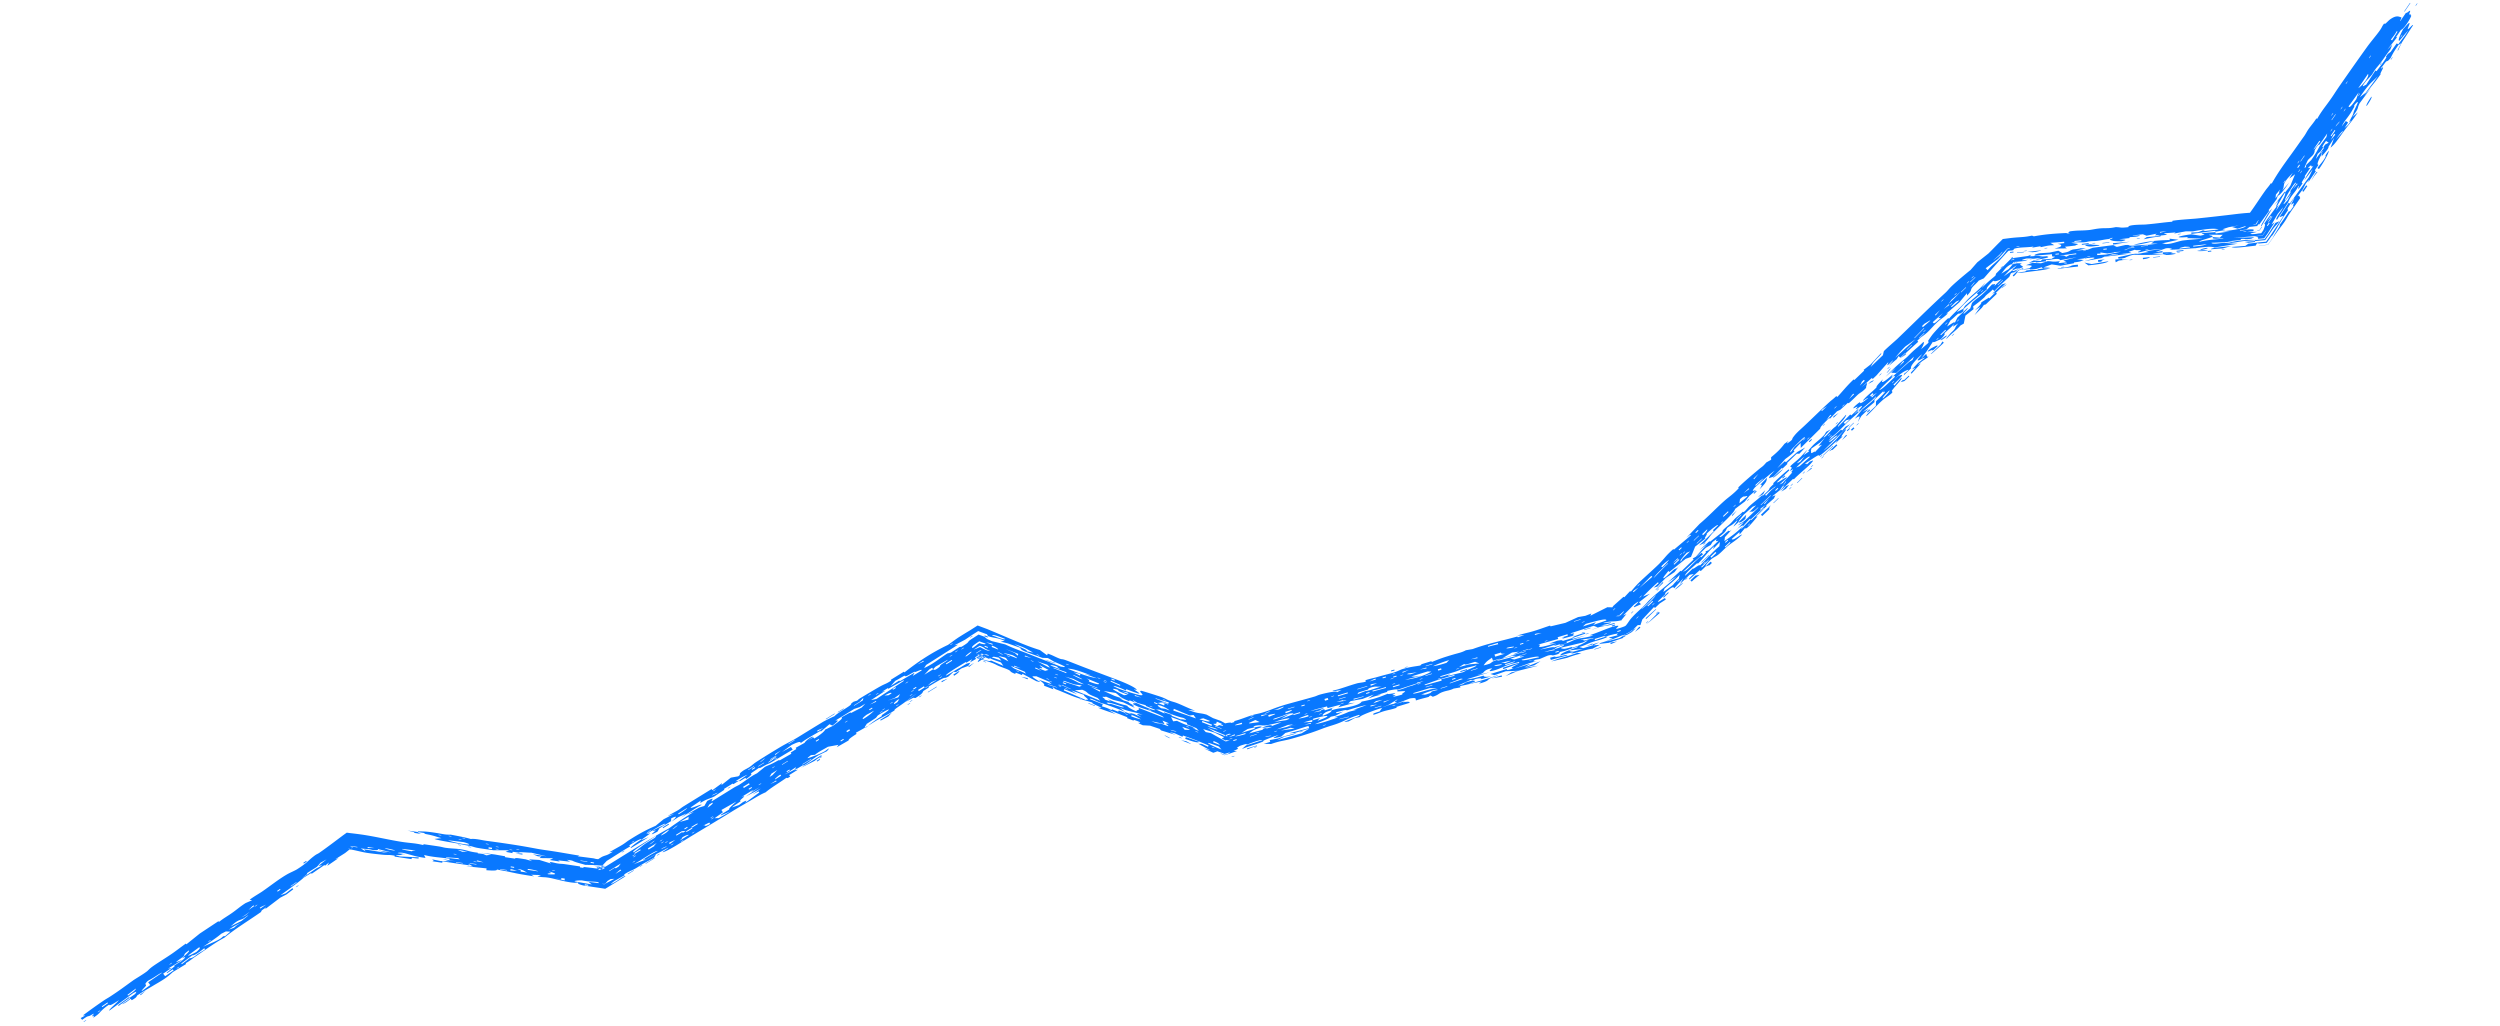 <svg xmlns="http://www.w3.org/2000/svg" width="397" height="163" fill="none"><path fill="#0978FF" d="M376.573 15.354c.146.046-.128.58-.747 1.476-.146-.046.128-.58.747-1.476Zm-46.612 26.68c.008.096.028.192.039.288-.627.072-1.275.142-1.897.214-.621.072-1.352.193-1.368.08.736-.084 1.415-.137 1.895-.288.48-.15.113-.19 1.331-.294Zm1.05-.338 1.136.238 2.692-.45c-.268.277-1.471.482-3.211.655l-.617-.444Zm6.028-.462 1.07-.042-1.631.183-.509.277-.063-.433 1.086-.123.047.138Zm4.326-.41c.113.061-.326.277-1.054.339-.01-.073-.024-.145-.032-.217l1.086-.121Zm-16.833 1.82c.023.01.011.023-.012.039l1.108-.09c-.739.28-2.359.415-3.772.609-.865.118-1.051.142-1.639.11l1.371-.188.231-.176c.916-.114 1.323-.085 1.919-.069-.097-.038-.196-.075-.293-.114.36-.041.718-.077 1.076-.12l.011-.002Zm26.631-2.7-.543.061a2.378 2.378 0 0 1-.021-.145l.543-.06.021.144ZM71.569 132.54c1.225.237 2.28.422 3.199.693.744-.085 1.692.184 2.527.295 2.265.303 4.624.647 6.475.98 1.851.333 1.573.312 3.458.58 1.355.193 3.302.549 4.782.788-.069.039-.187.071-.273.107.8.096 1.628.206 2.434.31.2.026.38.097.514.112.567.066 1.084.106 1.608.154l-2.115.433c.435-.305.88-.607 1.4-.92.735-.338.678-.132 1.755-.828-.193.034-.395.072-.584.104.704-.431 1.444-.803 2.122-1.223.386-.24.698-.503.92-.646 1.882-1.206 2.961-1.74 4.319-2.34l1.269-1.04 1.707-.887-1.049.393c.64-.439 1.06-.603 1.644-.954.401-.242.46-.351.909-.629 1.43-.884 2.956-1.822 4.407-2.722.045.058.085.119.125.18l1.545-1.128-.111.326 1.503-1.187c.389-.069.79-.145 1.169-.208.553-.388-.044-.264.546-.723.5-.39.607-.355 1.168-.703.561-.349.512-.454 1.358-.992a149.44 149.44 0 0 1 3.629-2.243c1.149-.673 1.81-.945 2.9-1.619 1.349-.834 2.333-1.44 3.792-2.328.358-.218 1.548-.803 1.897-.941.354-.419 1.782-1.213 2.356-1.636.575-.422-.065-.163.71-.684.132-.028.366-.113.505-.144.337-.231.032-.096.6-.447.569-.351 2.444-1.463 3.025-1.786.948-.526.858-.341 1.824-.965-.04-.031-.046-.084-.071-.125l2.075-1.286c.025.041.053.081.08.121 2.101-1.657 4.311-3.139 6.918-4.374.632-.434 1.132-.843 1.859-1.303a65.81 65.81 0 0 1 1.566-.96l1.281-.818 1.518.568c1.611.66 3.298 1.401 4.71 1.979 1.467.601 2.417.969 3.667 1.358.363.27.765.557 1.142.833.03-.092.067-.184.095-.275.782.26 1.091.481 1.76.749.669.267.306.001 1.267.357.356.131 1.99.779 2.885 1.121 1.595.609 3.347 1.265 5.178 1.958 1.539.584 3.103 1.332 3.03 1.6-.01.039-.65-.266-.298-.01.549.398 1.857 1.124-1.354-.126.006.089-.032.144-.072.211-1.321-.682-2.896-1.064-1.196-.322.639.278 3.094 1.018 3.491 1.065 1.003.119-.49-.653.164-.697.099-.007 2.757.833 3.228 1.006.669.247.684.319 1.073.482.706.295.796.231 1.534.528.846.34 1.727.799 2.724 1.144-.358-.035-.74-.081-1.107-.119 1.69.663 1.743.411 2.917.748l1.027.554 1.228.44c1.295.698 2.96 1.747-.612.117-.122.107.049.281-.228.339-.189.039-.737-.109.27.382.104-.061.237-.115.352-.173.994.372 1.508.462 1.882.48l-1.746-.07c.173-.123.296-.235.443-.346.167-.127-.722.049-.295-.134.662-.282 1.736-.407 1.574-.256.191-.056.35-.106.529-.16-.009-.048-.028-.091-.032-.142 1.061-.282 1.878-.64 2.806-.932.763-.239.868-.188 1.627-.415 1.402-.419 1.597-.604 3.347-1.163.746-.238 3.758-1.023 5.005-1.398.319-.097.457-.212 1.008-.355 1.243-.324 2.675-.584 2.5-.311.26-.129.495-.252.743-.378-.683.111-1.403.27-1.404.121 1.34-.3 2.475-.783 3.896-1.175.331-.092.976-.121 1.373-.274-.004-.073-.076-.131-.044-.214.386-.161 1.58-.426 1.735-.473 1.061-.318 1.958-.521 2.66-.724.701-.204 1.119-.478 1.539-.597 1.231-.348 1.915-.391 2.764-.547.06-.068.148-.146.22-.218l1.541-.469c.014.047.048.088.057.135 1.163-.478 1.821-.723 3.413-1.188.895-.262 1.32-.313 2.001-.681l1.09-.193c2.505-.915 4.553-1.277 7.088-1.99.023.043.048.086.068.129l1.032-.352-1.124.076c.813-.277 1.608-.427 2.325-.632 1.141-.325 1.842-.618 2.892-.953.023.04.055.08.08.121l2.356-.558a1256.7 1256.7 0 0 1 2.009-.914l1.147-.2.966-.368-.167.356 2.708-1.356 1.163.028.548-.304-1.189.693.43-.634 1.614-1.441c.041.026.084.05.126.076l.923-.986c.034.036.075.064.101.106.564-.654.969-1.155 1.873-1.984.501-.459 2.326-2.118 2.669-2.478 1.1-1.155.951-1.178 2.205-2.305.023.042.086.046.125.073l2.699-2.276-.137-.071-.612.486c.701-.738 1.415-1.486 2.106-2.217 1.432-1.2 2.449-2.332 3.975-3.69.656-.584 1.355-1.013 2.23-1.96-.003-.058-.055-.079-.072-.129.92-.914 2.401-2.158 3.271-2.882.634-.528.551-.356 1.202-1.1.247-.135.507-.285.759-.425l-.01-.393c1.028-.844 1.524-1.349 2.116-2.13l.66-.481c-.493.616-.222.446.389-.019.326-.33.146-.28.287-.478.562-.784.999-1.103 1.881-1.932 1.433-1.347 2.542-2.46 3.983-3.772.271-.246.66-.51 1.028-.897.067.038.111.095.169.14.924-.989 1.463-1.72 2.595-2.788.041.027.085.052.125.08l1.552-1.487c-.031-.036-.061-.075-.093-.111l1.088-.845 1.673-1.8c.271.035-.685.797-1.229 1.483-.224.284-.252.458-.432.714.66-.63 1.315-1.26 1.971-1.888.057-.221.071-.406.154-.65.454-.478 1.798-1.618 2.146-1.952 2.744-2.636 4.889-4.792 7.634-7.323.374-.344.526-.609 1.107-1.156.747-.702 2.108-1.836 2.87-2.446.377-.424.712-.812 1.072-1.221.59-.469 1.18-.934 1.771-1.405.574-.56 1.134-1.158 1.709-1.728l.572-.565.877-.112c.262-.034.522-.065.782-.09 1.294-.124 1.764-.077 2.972-.336.097.04.196.077.295.115 1.826-.35 3.662-.47 5.443-.538.077-.082.17-.168.234-.247 1.349-.202 1.761-.089 3.064-.215.648-.063 1.119-.236 2.144-.286.646-.031 1.074.042 2.099-.175.908.002.624.169 2.037-.002-.175-.423 2.346-.385 2.686-.414 2.01-.172 2.671-.32 4.3-.45-.016-.049-.032-.094.022-.146 1.091-.185 3.1-.283 3.928-.37a337.17 337.17 0 0 0 5.979-.675c1.557-.191 2.306-.222 3.301-.283l-1.595.957c.216-.283.449-.592.724-.968.884-1.208 1.543-2.284 2.452-3.542.194-.27.551-.654.815-1.074.058.003.092.033.144.044.961-1.706 1.873-2.958 3.139-4.702.724-.997 1.266-1.792 2.006-2.82.286-.4.407-.73.798-1.267.297-.407.769-.951 1.135-1.54a.29.29 0 0 1 .142.048c.712-1.26 1.094-1.658 2.002-2.924.658-.918.734-1.115 1.623-2.401a483.01 483.01 0 0 1 4.259-6.039c.658-.914 1.515-1.898 2.019-2.61.504-.713.267-.55.784-1.236-.1.485.52-.313.893-.58.968-.691 1.386-.457 1.78-.307.1.039-.306.654-.158.574.301-.446.612-.895.923-1.346-.018.219.45-.251.583-.287.17-.047-.103.416-.079.53a.09.09 0 0 0-.008.012c.032.167.285-.122.24.171-.01.066.114.01.056.148-.377.902-1.337 2.166-1.609 2.166l-.767 1.118c.04.027.082.053.124.078l-1.512 1.948.77-.8c-.103.258-.209.518-.31.775-.551.687-1.014 1.414-1.592 2.173-.576.756-.667.7-1.286 1.764-.352.448-.812.852-1.11 1.249-.916 1.221.095.325.13.443.498-.768.987-1.527 1.482-2.292.063.037.126.073.191.108.453-.64 1.37-1.737 1.567-2.231-.03-.018-.061-.033-.091-.05l.309-.451.453-.334.965-1.348.248.152c.57-.818 1.135-1.423 1.573-2.23l-1.413 1.671c-.26-.034.039-.744.613-1.86.521-.567.992-1.176 1.016-.899.008.101-.369.922-.28.916.17-.011.836-.884.831-.623l-1.774 2.722c-.198.417-.405.845-.597 1.254-.291.248.313-.73.418-.997.127-.323-.343.262-.326.088-.66.935-.959 1.455-1.266 2.106-.494.598-.495.472-.684.556-.133.06-.629.845-.854 1.042-.103.321.385-.314.319-.009-.038.174-.588 1.107-.355.965-.979 1.447-1.684 2.12-2.656 3.49l1.08-1.253-1.789 2.42c-.498 1.013.034.523-1.143 2.183.284-.244.581-.502.858-.739-.734 1.172-1.451 1.948-2.124 2.868-1.17 1.6-1.456 2.115-2.207 2.743.197-.52.383-1.03.574-1.545l-.895 1.387c.098.225-.72 1.128-1.113 1.545l.126-.572c-.703 1.335-.931 1.91-.598 1.902l-.594.875c.056.045.113.09.168.138l-1.232 1.799c.064-.159.126-.315.191-.473l-.531.58-.498.97-.828 1.095c.374-.236.275.188.43.277-.564.834-1.15 1.657-1.705 2.485-.378.563-.44.789-.878 1.416-.525.75-1.145 1.47-1.709 2.362l-.844 1.189-1.354.129-.05.007c.007-.012.023-.024.047-.036l1.341-.128.836-1.178c.048-.196.398-.724.71-1.227.352-.568.465-.729.278-.676a35.612 35.612 0 0 0 1.534-2.239c.081.123.171.033.749-.837-.252.186.067-.389.003-.454s-.443.445-.375.162c.031-.124.59-1.087.429-.954l-1.026 1.624.035.337c-1.13 1.582-1.473 2.454-2.433 3.941l-.166.144-.749 1.055-1.202.114-.347-.051-.22.391c-1.682.192-3.494.457-3.83.21l2.181-.171.503-.35 1.693-.213 1.12-.107.698-.983 2.076-3.12c-.225.07-.452.143-.677.215l1.481-2.293.189.111 3.046-4.2.59-1.236-1.326 1.742c.332-.703.806-1.385 1.452-2.313-.615.556-.006-.593-.894.4l.402-.068-.916 1.34c.028.041.057.08.086.119-.743 1.077-.56.956-.407.991-.437.662-.69 1.021-.714.848-.013-.103.267-.603.001-.326-.313.695-.72 1.039-1.18 1.736-.333.506-.28.61-.578 1.077-.531.835-1.083 1.651-1.606 2.487-.044-.119-.295.1.131-.645.247-.432.669-.887.824-1.33-.272.336-.57.71-.852 1.06l-.962 1.654.493-.334-1.124 1.766-.544.765-.872.083a11.03 11.03 0 0 1-.089.013c-.026-.144.201-.308-.598-.337l.638-.115.678-.065.422-.595.225-.38-.258.357-.411.58-.66.063-3.917.34 3.292-.112-.515.241c-1.477.188-.615-.061-1.65.039l.001.147-2.152.241.848.052c1.802-.314 2.508-.323 3.827-.286l.334-.047.932-.089.581-.818 1.134-1.762c.208-.09.405-.16.62-.26-.311.49-.585.646-.965 1.157-.115.155-.396.58-.653.958l-.626.882-1.004.096c-.237.027-.46.05-.616.061.067-.054.086-.144-.291-.111-.487.042-1.29.083-1.587.12-.888.114-1.069.21-1.952.275-.214-.209-1.821-.04-3.034-.026-.144.08.152.173.597.15.625-.033.744-.114 1.404-.111.663.003 1.206.15 2.145.118-1.238.204-2.508.405-3.757.607-.247-.192-1.461-.133-2.952.107-1.116.031-3.516.31-4.11.207-.089-.017.416-.072.324-.116-.034-.017-.382-.166-.966-.065-.53.19-1.045.386-1.573.578.458.015.86-.188 1.088-.117.125.038-.26.144.077.174-.663.066-1.105.123-1.683.185l1.389.065.271-.031c.025-.074-.086-.142.026-.22.129.012 1.522-.07 1.496.014-.01.03-.402.074-.267.108.227.056 1.541.017.107.236-.53.08-1.234.075-1.331.006.344-.064.713-.129 1.066-.194-2.634.307-4 .25-5.758.207-.549.12-.757.221-1.052.338-.404.16-.195.192-1.334.296-.004-.078-.308-.212.247-.315.772-.142 1.465-.344 2.066-.438.602-.094.486.028 1.098-.076.495-.084.735-.169 1.396-.225-.165-.019-.335-.036-.5-.053l.756-.196 1.871-.246c-.538-.008-1.794.146-2.356.234-.56.088-.88.26-1.415.299-.365-.056.424-.224.376-.295-.069-.102-1.072.015-.901-.134-.365.12-.695.232-1.045.35l.476.202-1.648.04c.372.03.745.062 1.117.094-1.301.124-2.523.35-3.776.424l-.518.246-2.708.484 1.569-.437c.125-.203.023-.15-1.093-.063-.032.003-.03-.056-.276-.028-.248.028-.225.082-.259.089-.367.063-.725.079-1.09.128l1.086.135c-.57.172-.35.235-1.526.36a4.43 4.43 0 0 1-.054.142l-2.116.39-1.408-.209-1.311.478 1.111.059c-.358.041-.717.077-1.076.12l-.011.002c-.252-.082-.457-.138-.041-.29l-1.053.34c-.767.093-1.187.153-1.079.018l-1.656.142 1.611-.255c.141-.25.945-.477-.583-.484l1.018-.371 1.385.064 1.054-.338c.777.012.686.163 1.925.004l-.225.318 1.355-.152-.579-.26 2.12-.538c-.893.162-1.796.326-2.682.484.03-.087.056-.277-.906-.178-.367.038-.763.158-1.295.131-.014.08.017.146.018.22l-1.614.181c-.009-.033-.015-.067-.022-.101l-1.089.153.773-.38 1.117.094.241-.247 1.644-.112c-.284-.072.304-.197.361-.296.037-.065-.426-.032-.442-.099-.021-.1.003-.223-.031-.326l-2.723.232c-.109-.118.015-.213.791-.382l1.574-.106 1.384-.3c.197.124.411.247.601.373 1.339-.207 1.001-.34 1.67-.552.122-.038 1.173-.131 1.237-.216.32.014.564.035.857.05-.538.11-1.072.22-1.606.328l1.91-.142.793-.307 4.319-.56-1.074.194.585.228c.436-.097.907-.2 1.322-.295.857-.052.397.097.962.104.565.008 1.982-.156 2.614-.138.572-.066 1.093-.123 1.646-.186l-1.104-.025c.167-.116.329-.231.502-.348-.494.046-1.005.214-1.424.299-.42.085-1.373.287-1.804.247 1.741-.479 3.359-.706 5.68-.748l-.032-.217 1.413.172-2.679.595c.676-.023.299.2 1.402.018.567-.093 1.475-.433 2.049-.501 1.211-.144 1.96-.174 3.062-.287-.858-.024-1.688-.055-2.536-.081l.286-.176c-3.094.246-.793-.316.488-.425.464.07.948.139 1.4.21 1.047-.218.605-.203.307-.292-.483-.144 1.426-.208 2.087-.27.028.07.032.143.047.214l2.161-.316-1.107-.022c2.195-.228 3.692-.551 3.735-.86l-1.316.441-.86-.269 1.06-.267-1.613.298-.983.323.495.129-1.603.253-.045-.14-3.773.496c-.009-.072-.022-.144-.033-.217l1.089-.048.791-.31c.102.037.204.075.308.111l2.158-.24c-.657-.26-2.187-.054-4.094.305l-1.102-.011-1.881.353.266-.177-1.926.143.58.228-1.04.123c-.013.048-.025.095-.04.143-1.186.12-1.741.266-2.672.45l.501-.35c1.04-.1 1.428-.066 2.165-.28l-.866-.012c.094-.084.185-.168.276-.252l-1.607.328-.587-.228c-.538.06-1.091.121-1.621.183-.014.12 1.47-.127 1.076.056-.396.184-.865.166-1.561.22-.018.047-.015.097-.025.145l-1.613.184c.773.073 1.569.036.322.331-.66-.01-1.082-.012-1.408-.103-.078-.022-.46-.123-.427-.163.102-.121.625-.22.373-.304-.175.07-.36.137-.54.206-.707.072-1.206.21-1.855.287-.485.059-.675.021-1.112.068-.435.048-.477.13-1.039.163-.688.041-.988-.057-1.948.08l1.12.2-.513.243-1.622.184.315.259c-.641.011-1.285.021-1.923.033.368-.12.783-.213.933-.331.212-.168.09-.344-.49-.414.357-.043.721-.084 1.08-.126l-.024-.215-2.181.171.606.373c-1.05.03-1.266.148-2.16.316a7.322 7.322 0 0 1-.031-.143l-1.337.224c.076-.058.189-.118.241-.174-.752.117-1.806.12-2.367.197-1.124.153-.64.289-.868.372-.177.063-.352.06-.547.079l-.184.023-.121.119a2.22 2.22 0 0 0-.129.128 201.923 201.923 0 0 0-3.685 4.128c-.27.121-.526.237-.807.365-.248.354-.837.806-1.079 1.16-.241.353.051.36-.779 1.225.009-.135-.005-.264-.004-.396l-1.225 1.475-2.077 1.788c.094-.024.213-.067.292-.08-.583.612-1.078.882-1.455 1.21-.83.718-1.293 1.353-1.869 1.865-.764.68-.75.483-1.561 1.305.065.036.107.1.164.145l-2.025 1.838-.05-.053-.787.752a13.446 13.446 0 0 0-.266-.25c-.095.16-.192.32-.289.48l-1.26 1.055.679-.851c-.064-.056-.604.57-.79.698-.39.267.198-.459-.033-.365l-1.817 2.043-.588.563-.162-.146-1.624 1.453.87-.681c.048.136-.115.43-.138.641-.011.1.109.115-.523.645-.251.21-.546.345-.869.655-.512.493-.85.846-1.379 1.295-.045-.02-.087-.045-.13-.068l-1.212 1.11-.514.235-1.121 1.176a3.665 3.665 0 0 0-.118-.088c-.97.906-1.462 1.445-1.423 1.663l-3.093 3.066c-.008-.261-.014-.524-.023-.786l-1.12 1.176c.05.053.098.107.147.161-.656.646-.98.85-1.482 1.224l-1.252 1.447 1.208-1.108.163.146 1.799-1.615 1.268-.717-.934.997c-.135-.005-.269-.012-.407-.015l-1.562 1.5.089.114-.788.755-.116-.092-1.319 1.365-.754.267.206-.444.747-.77c-.926.636-1.954 1.614-3.136 2.65-.784.945-.008.361.111.5l-1 .86-.722.89c-.511.388-1.023.78-1.536 1.169-.207.703-1.987 2.233-3.502 3.777-.611.624-.658.933-1.455 1.68-.263.121-.533.242-.798.362.864-.76 1.529-1.447 2.358-2.26l-.133-.172.772-.744c.168-.365-1.103.646-1.785 1.307.243.013-.654 1.001-.081.684l-1.734 1.359-.661 1.643-.842.299-2.596 2.089c-.051-.053-.094-.113-.148-.163-.449.567-1.039 1.234-.725 1.148.276-.076 1.155-1.01 1.572-1.34.413-.325.215.001.742-.437l-.003.004.009-.006-.621.808-1.406.944-1.315 1.361-.602.173.813-.729c-.042-.044-.087-.084-.131-.127a35.2 35.2 0 0 0-2.366 2.268l1.101-.45-1.732 1.358.313.306-1.086.487a5.04 5.04 0 0 0-.065-.09c1.156-1.1.778-.9.027-.33l-1.71 1.74.523-.249-.874 1.05.238-.14a51.89 51.89 0 0 1-.253.109c-1.331.282-1.252.02-2.745.377-.137.177 1.61-.225 1.101.039-.298.154-1.128.245-1.514.43.518-.12.315.078.884-.082.977-.274 1.382-.451 1.3-.24-1.065.344-1.387.302-2.15.465-.548.117-.974.353-1.552.507.339-.126.68-.257 1.021-.386l-.665-.255-3.627 1.179c-.187.153.432-.011.51.047.132.101-.657.389.176.278l-2.12.567.41-.238-.472.033 1.034-.32a7.123 7.123 0 0 0-.066-.207l-1.567.476c.031.092.064.184.094.276l-3.159.884.321.053c-.574.496.098.453 2.479-.294l-1.115.11 1.282-.466c.751-.142.918-.107.883.036l1.563-.474c.018.045.038.09.059.134l2.101-.562-3.106 1.021.065.209c-.971.309-1.084.323-1.126.195l-1.016.301.483-.297-2.602.829c.742-.096 2.205-.513 2.208-.33 1.607-.459 2.345-.773 3.322-1.236l.505-.153c.799-.141 1.297-.166 2.43-.511-.181-.022-.424-.02-.566-.058 1.126-.324 2.847-1.117 3.704-1.342 1.74-.456.167.315.564.348a9.78 9.78 0 0 0 1.241-.397l.204-.119c.429-.499.492-.756 1.027-1.337.651-.709 1.364-1.303 1.954-1.887.425-.421.474-.551.795-.855 1.523-1.44 2.749-2.248 4.3-3.732l-1.391.93 2.009-1.82c.043.024.087.047.128.072l1.96-1.875a8.371 8.371 0 0 0-.155-.155l.499-.276c.64-.723.971-1.164 1.867-1.991l-1.34.98 1.617-1.443c.045.02.093.037.138.056l1.911-1.52c.035-.1.06-.193.101-.298.408-.428.739-.638 1.06-.927.515-.465.584-.675 1.071-1.107.366-.324.612-.467 1.051-.91.045.022.084.052.129.07.457-.38.596-.654.926-.96.813-.753 1.324-1.045 2.187-1.911-.067.132-.139.262-.199.386.374-.373 1.046-.933 1.134-1.152.087-.218.007-.161.698-.812-.026-.042-.041-.089-.062-.135a37.47 37.47 0 0 1 2.188-1.992c.472-.397.28-.07.376-.063-.659.634-1.313 1.26-1.972 1.89.132.217 1.491-.961 1.6-.724l-1.208 1.106c.181-.088.339-.157.534-.259.265-.365 1.108-1.2 1.394-1.542.286-.342-.118-.048-.023-.218.053-.093.252-.315.26-.372.014-.126-.466.293-.458.157.004-.06.276-.383.251-.453-.034-.093-.197-.125-.245-.215.535-.54.915-.775 1.433-1.272.519-.497.761-.858 1.327-1.374-.218.292-.434.585-.653.88.304-.209.607-.414.913-.625-.038-.058-.299.04.044-.34.203-.225.551-.619.718-.773.649-.598 1.017-.84 1.646-1.496l.29-.48c.246-.133.509-.287.741-.405-.477.417-1.579 1.674-.964 1.213.464-.348 1.092-1.23 1.708-1.64.561-.636 1.085-1.233 1.63-1.847.185-.093-.11.388-.246.57-.462.617-1.171 1.248-.966 1.297l1.919-1.941c.054.049.107.1.161.148l1.183-1.132c0 .065-.129.273-.323.51-.032.038-.378.36-.339.374.044.014.362-.304.388-.32.187-.114.049.089.138.07l.195-.185c.021-.09.079-.207.076-.277l-.388.371-.002.003-.051-.053.441-.323c1.03-1.149-.287-.133-.523-.034-.237.1.228-.343.185-.392-.067-.078-.888.506-.596.121.218-.288 1.105-1.02 1.025-.777-.081.244.424.012 1.234-.692.059-.223-1.275.897-.594.125.543-.615 1.327-1.185 1.962-1.838-.073-.127.227-.528 1.035-1.292-.479.77.1.54 1.551-.778l-.243.534 2.856-2.53.509-.288.237-.53-2.808 2.587c-.271-.009-.541-.019-.814-.026l.734-.805-1.624 1.454c.999-1.058 1.764-1.781 2.754-2.593s.558-.485 1.472-1.355c.489-.466 1.203-1.004 1.781-1.604.217.09-.05.59-.364 1.157.343-.294.696-.6 1.035-.888.424-.502-.036-.167.097-.458.024-.053.483-.742.732-1.045.452-.552 1.699-1.873 2.443-2.542.048.022.079.059.124.084.64-.735 1.335-1.36 2.113-2.123.496-.485.583-.677 1.153-1.21.954-.889 1.674-1.413 2.533-2.424-.201.296-.42.604-.628.906a25.174 25.174 0 0 1 1.839-1.667 8.69 8.69 0 0 0 .37-.32c.031-.107.069-.22.104-.33l2.66-2.646-.371.173.069-.009a1.113 1.113 0 0 1-.066.039l.389-.182c-.146.323-.526.89.222.233l-.575.269c.162-.012.367-.03.625-.059l-.585-.228 2.683-.377.542-.205c-.078.081-.183.169-.244.247.301.046.989-.08 1.287-.061.632.041.344.187 1.757.015-.594.156-.091.106-.121.195-.03.09-1.485.415-2.005.372.326-.098.714-.201 1.041-.301-.583.078-1.662.216-2.106.308.096-.015.557-.216.913-.277-.225.03-.478.07-.708.104-.186 0-.365-.003-.555-.002-.767.168-1.307.434.35.175-.443.092-.31.17-.861.241-.821.107-1.361.116-1.977.183l.769-.359a10.1 10.1 0 0 0-.685.718c.065-.149-.555.186-.915.578-.36.392-.414.538-.721.888.41-.257.798-.496 1.198-.744l.882-1.046c.136.005.27.01.404.017l.104-.13-.993.463.903-.226.834.017c-1.122.339 1.318.501-.79.843-.159.025-.549.028-.867.079l1.409-.658a1.055 1.055 0 0 0-.231.322c.112-.03.26-.089.403-.142l-1.554.725c.061.018.12.037.175.055l1.061-.115-.784.307c-.144-.02-.288-.042-.431-.063l1.66-.776c-.621.344-1.242.686-1.862 1.028l-.238.532c-.91.875-1.587 1.386-2.367 2.267l-.263-.254c-.417.422-.648.57-1.024.902-.157.139-.226.283-.349.392-.688.611-1.21 1-1.738 1.383.022.146.042.296.065.443l-1.288 1.032c-.09.422-.176.843-.266 1.266l-.512.288c-.757.86-1.391 1.212-2.154 2.063-.357.246.261-.458.435-.67.269-.327.536-.5.744-.783.208-.283.125-.4.642-.951-.3.184-.593.368-.892.554l.214-.459c-.542.614-.937.911-1.577 1.511.166.03.121.215-.581.96-.389.087-1.185.629-1.207.35-.332.493-.733 1.145-1.05 1.6-.317.455-.546.71-.846 1.125.265-.257.523-.5.786-.752.21.075-.013.546.422.402-.836.71-.776.406-1.735 1.359.167-.093.335-.188.502-.28l-1.476 1.616c-.144-.068-.351.015.631-.91l-.55.226.937-.993 1.085-.843c-.282-.004-1.2.686-1.135.335.015-.082.826-.965.61-.842-1.498 1.415-1.773 1.963-1.655 2.191l-1.182 1.132c.032-.097.061-.193.095-.29.434-.3.838-.676.554-.587a4.678 4.678 0 0 0-.559.253c-.415.24-.848.569-1.494 1.16.214-.17.424-.338.636-.505.503-.077 1.179-.542-.862 1.429l.158.151c.359-.411.72-.823 1.078-1.235.367.037-.821 1.13-1.473 2.035-.089.125.185.133.016.365-.558.521-1.074.776-1.512 1.166-1.033.922-1.568 1.615-2.531 2.51-.229-.07.644-.815 1.474-1.614.017-.25.016-.487.043-.744.422-.406 1.498-1.411 1.407-1.514-.05-.054-.631.393-.091-.252-.552.523-1.056 1.01-1.589 1.52l.012.392-1.878 1.597.998-.552-1.178 1.13-.585.963c.156-.523.748-1.339-.486-.494l1.188-1.49c.793-.621 2.348-1.866 2.164-2.076-.733.828-1.42 1.25-2.2 2.007-1.312 1.276-.856.794-2.213 2.03-.378.346-2.024 2.107-2.607 2.385-.235.296-.339.46-.522.704l2.018-1.832c.056.047.113.094.168.142l.543-.608.74-.42c-.716.712-1.47 1.468-2.178 2.171-.707.703-1.382 1.368-2.075 2.054.507-.325 1.22-1.001 1.833-1.6.516-.505 1.218-1.49 1.635-1.753.603-.38-1.247 1.639-.365 1.035-.411.4-.794.762-1.193 1.145.092-.156.205-.33.283-.473-.736.696-2.103 1.958-2.615 2.31-.585.4-.069-.109-.506.116-.373.19-1.47.945-2.025 1.295.118.015.267.013.398.02l-.737.806c.383-.4.743-.78 1.141-1.193.099.085 1.096-.638-.061.555-.316.325-1.931 1.675-2.464 2.268-.1.026-.093-.043-.151-.054l-1.961 1.877c-.161.068.508-.657.57-.802.024-.056-.299.232-.262.151.11-.245.733-.872.506-.836l-.919 1.386-1.288 1.032.561-.194-.248.5-1.226 1.073.079.123c-.615.58-1.207 1.282-1.758 1.69.107-.022.212-.041.32-.062-.759.931-1.87 2.287-1.99 1.862l-.881 1.047a25.455 25.455 0 0 0-.01-.395l-1.237 1.085c.042.099.137.14.41.01.382-.18 1.109-.764 1.241-.684-1.044 1.012-1.547 1.188-2.382 1.895-.584.493-.872.866-1.418 1.29-.454.352-.622.328-1.148.749-.723.711-.891.975-.83 1.095l-.012.012h.002c-.261.245-.515.496-.775.743-.056-.047-.11-.097-.165-.144L268.292 92c-.176-.022-.064-.154.681-.855l-.652.123-1.576 1.51.58-.96c-.493.538-.978 1.074-1.475 1.614-.061-.14-.088-.41-.885.255-.796.664-.454.524-.521.685-.383.372-.78.75-1.168 1.124.001.238.64-.27 1.116-.525l.145.227-.958.618-.761.724c-.058-.045-.113-.093-.17-.139l-1.852 1.983-.292.882c-.137-.002-.274-.007-.411-.01-.273.249-.507.508-.792.751-.026.021-.056-.03-.237.144a.961.961 0 0 0-.065.067l-.686.4c-.143.056-.115.091-.152.106-.257.104-.458.127-.72.233-.826.332-1.228.545-2.366.862.239-.145.404-.212 1.018-.385l-.64-.187 1.591-.407c-.474.04-.273-.071-.084-.238-.596.071-1.199.239-2.102.517-.028-.04-.054-.082-.084-.122l-1.551.47c.026.069.042.139.073.207 1.494-.597 2.808-.808 1.319-.254-.611.227-1.33.375-2.034.634-.607.223-.922.445-1.799.69.205.065.423.124.634.186l1.567-.475c-.014-.047-.035-.091-.047-.138.35-.103.697-.214 1.046-.318l-.979.49 1.081-.101-1.193.629c-.836.093-1.8.427-2.943.704l-.483.069.391-.195c-.571.06-1.178.232-2.076.517-.009-.228.27-.426 1.737-.986.316-.12 1.448-.481.943-.438l-1.985.674c-.293.065-.586.129-.875.195.191.03.088.337-.991.516-.109.018-.232-.136-.836.043-.429.173-.841.356-1.261.533l-.669.11c-.491.263-.519.339.204.222l-1.219.34-2.4.874 2.613-.794-.95.594a4412.4 4412.4 0 0 0 2.543-1.001l-.938.63-1.581.441 2.184-.357-3.182.812-2 .074-1.798.622-.641-.187 2.61-.794c.007.151-.164.3 1.119-.11-.909.052.126-.389.877-.801l-2.566.932-.069-.208c1.064-.347 1.571-.575 2.612-.794-.026-.044-.013-.095-.062-.135-.406.165-1.075.262-1.265.323-.912.292-1.783.763-2.512.971-1.733.496-.292-.289-.5-.274-.727.053-1.133.413-1.225.498-.246.228.017.246-1.252.612l2.138-.497-3.656 1.111c.621-.024 1.403-.183 2.678-.584-.023.2.305.252 1.203.129l-1.568.438c.012-.134-.082-.194-.886-.027l-.514.221c-.103-.018-.202-.038-.304-.057-.668.291-1.333.584-1.998.873 1.431-.296.549-.325 1.794-.651.791-.207.927-.089.877.029-.341.132-.682.259-1.023.389a50.81 50.81 0 0 0 4.701-1.429c.048.11-.864.325-1.273.543-.368.197-.187.296-.92.576-1.587.543-.273-.104-.405-.084-.988.152-2.318.498-3.429.719.015.075.048.139.069.21l-1.091.19c-.535.282-1.048.316-1.525.47-1.042.337-.696.466-1.785.828-.106-.067-.235-.132-.348-.198-.588.227.241.086-.749.34-.508.131-1.024.262-1.574.442-.131-.183.261-.515-.978-.312l-2.292.887 1.565-.476-.387.194c.905-.145 1.123-.099 1.069.094l-2.076.634c.004.048.024.093.021.142-.716.26-1.293.343-1.87.503-.786.217-1.005.394-1.777.605-.09-.125-.314-.145.948-.519l.41-.578c-1.377.416-3.559 1.249-3.547 1.461l-.805.172c-.326.173-.639.344-.974.52-.744.133-.994.16-.003-.222 1.134-.437 2.038-.683 1.662-.815-2.178.656-2.168 1.018-4.244 1.658-1.613.497-1.743.629-3.295 1.157-.806.273-2.448.792-3.497 1.059-1.05.267-1.609.285-2.934.753l-1.173-.024 1.033-.316-.084-.278 1.342-.267c.93-.379 1.82-.53 2.886-.866-.152.197-1.234.451-1.83.563l-1.234.597 3.922-1.116 1.206-.747-2.336.711-.869.035 3.182-.815-.118-.346c-1.267.384-2.391.783-3.656 1.112l-.666.583c-1.84.472-1.242.174-.386-.262-.688.173-1.941.684-2.28.837-.339.153-.071.151-.259.228-1.032.422-2.379.759-3.322 1.173.222-.196.443-.389.665-.583l2.6-.829c-.155-.153-1.658.37-2.369.681-.102-.019-.199-.041-.304-.059-.422.127-.815.221-1.023.35-.09.056-.383.245-.367.256.221.11.47.047-.53.481.191.002.38.006.569.009l-1.407.499-.601.171-.527-.217a11.253 11.253 0 0 1-.137-.047l.157-.002.51.21.582-.166.329-.267-.369.133-.533.152-.468-.192-1.698-.567 1.028.363-.651.215-1.488-.7 1.038.328-1.922-1.063.555.021.993.466c.027-.068.048-.138.072-.207a44.082 44.082 0 0 0-4.059-1.585l-.08.204-1.231-.559-.815-.201.993.466-2.35-.722-.213-.239-1.521-.512c-.385-.021-.778-.045-1.156-.064-1.455-.65-.179-.232-.469-.496-.04-.036-1.101-.453-.964-.329-.043.02-.025.062-.047.09l-1.016-.397.031-.142-3.034-1.188c.384.227.791.461 1.163.685l-.015-.006.001.001c-.559-.198-1.489-.515-1.949-.681-.465-.168-.454-.183-.831-.322.208.016.383.02.577.031-.644-.366-1.654-.74-1.441-.84-.544-.195-1.125-.333-1.572-.457-.077-.055-.152-.113-.232-.168-.223-.093-.229-.02-.269-.032-1.324-.408-2.439-.973-3.811-1.482l-.471-.343.158.375-1.526-.596c.211-.157-.116-.464-.825-.949l2.059.726-.435-.404c-.674-.29-1.335-.575-2.019-.867-.117.045-.53-.025-.581.048-.049.073.375.344.677.536.525.334.914.467-.079.206-.726-.389-1.461-.78-2.189-1.169l-.092.197-.979-.377c-.026.066-.07.129-.083.198-.963-.379-.607-.395-1.013-.617-.406-.221-1.08-.416-1.695-.684-.311-.136-.457-.261-1.079-.489-.613-.225-1.57-.487-2.462-.77l1.568-.14c-.422.301-.837.582-1.202.79-.326 0 .771-.869.202-.684l.723-.554-1.098.098.158.044c1.025.415.172.261-.128.21a2.814 2.814 0 0 1-.12-.024l1.318-.118c-.267.23-.759.603-.684.628.267-.166.525-.33.77-.489l-1.464.131c1.319.482 2.337.776 2.32.525l2.011.865c-.13-.182-.258-.362-.39-.544-.71-.278-1.261-.397-1.78-.695-.42-.106.696.496-.593-.082-.169-.075-1.111-.59-1.136-.627-.172-.262 1.686.521 1.589.262-.793-.319-.294-.007-.854-.178-.305-.094-.59-.177-.877-.264l.758-.067c-.367.269-.745.539-1.217.841l.152.247-.949.544.319-.496-.894.546c-.05-.024-.067-.067-.136-.08-.991.616-2.683 1.594-3.094 2.043-.412.449 1.669-.924 2.16-1.134l1.113-.676.575-.144-.321.499-1.056.394-.902.603-.376-.068c-.264.248-.547.511-.798.75-.709.384-.46.118-.894.307-.435.189-1.736.966-2.28 1.314-.006.061.022.097.027.149l-.862.544c-.152.262-.068.405-1.257 1.116l-.355-.037-1.202.658 1.733-1.329c-.768.518-1.394 1.035-2.018 1.491-.818.597-1.654 1.083-1.465 1.177-.712.484-1.979 1.098-2.634 1.472-.654.374-1.018.636-1.618.988.65-.522 1.242-.951 2.225-1.552-.011-.047-.019-.095-.031-.142 1.789-1.173 1.37-1.203-.425-.081-.387.242-.261.334-.576.568-.461.302-.923.599-1.385.899-.052.182-.39.513-.27.594-.523.312-.95.546-1.433.802l.108.188c-.931.585-1.325.905-1.263 1.041l-1.89 1.083c.096-.13.188-.259.281-.388l-1.672.308c-.855.51-1.416.744-2.081 1.281-.209.016-.413.03-.624.047-.671.542-.724.585-.067.344.537-.198 1.237-.427 2.029-.829.478-.242.58-.439.943-.582-.126.147-.242.292-.366.439l-1.258.611c-1.104.661-1.41 1.036-2.453 1.686-.018-.029-.031-.06-.049-.088l-1.429.83.588-.106-1.395.863c.061.076.1.169.171.237-.811.527-.275-.038-.822.344-.985.688-2.34 1.501-3.088 2.155-.759.314-1.339.685-2.372 1.289-.807.472-2.082 1.209-2.822 1.666-2.354 1.452-4.265 2.588-6.599 4.001-1.48.897-3.467 2.226-4.441 2.533-.608.191.953-.65.76-.684-1.485.845-2.207 1.064-3.827 2.109l1.899-1.088c-.097.174-.203.354-.296.526-.651.407-1.014.57-1.677.948-.414.236-.86.56-1.372.84-.594.325-.93.379-1.713.9.017.046.047.086.068.129-.555.316-1.1.623-1.665.946-.197.17-.748.557-.351.384.926-.402 2.031-1.404 2.141-1.149l-2.748 1.698-.462.275-.486-.081-2.994-.445c-.945-.239-.862-.343-.788-.483-.194.018-.36.048-.577.059-1.507-.119-2.915-.588-3.928-.775-1.016-.188-1.018-.039-1.987-.249.218-.06.387-.138.583-.206l-1.589-.051c.154.084.32.17.466.254-.374-.05-.952-.146-1.277-.198-1.285-.204-1.677-.304-2.866-.557-.35-.075-1.36-.232-1.757-.34.07.191-.494.215-1.672.12l.031-.29-3.256-.336 1.091.014-.773-.409c.083.086.165.172.245.258l-4.32-.64c-.01.072-.015.145-.023.218l-1.622-.241c.514-.034.091-.163.032-.29l1.347.267 1.36.023-1.056-.34 2.153.392-1.063-.232c.003-.073.007-.146.012-.218-1.49-.219-2.73-.238-4.05-.6l.225.475c-1.338-.175-1.794-.333-2.687-.583-.636-.177-1.123-.312-1.594-.232-.512.088.662.12 1.053.225-.69-.027-.4.106-.855.136-.505.033-1.078-.059-.002.218.988.048 1.999.099 2.995.149.032.152.238.267-1.08.063l-.048.213-2.68-.4c.006-.047-.018-.101.006-.144-1.17-.204-.938-.041-2.048-.167-.576-.065-1.702-.163-2.637-.331-.778-.141-1.709-.414-2.764-.559l.883-.203c-.177.124-.354.256-.53.396.142-.157.304-.323.466-.489l-.803.185.417-.022-.409-.03.766-.176-1.204.965-1.58 1.002.538-.194-1.8 1.238.275-.543-.644.527c-.027-.039-.05-.081-.076-.12l-2.013 1.382-.115-.092-1.15.704c-.96.872-2.37 1.807-3.695 2.802l.823-.3 1.064-.82c.046.057.09.116.133.175l-1.085.827-.978.508-2.394 1.816.138-.272-.673.463c-.049.093-.098.187-.144.278-2.057 1.436-4.07 2.64-5.8 4.067-1.551.824-2.856 1.833-4.687 3.059-.448.3-.9.704-1.445.983-.001.061.036.094.05.144-.701.425-1.402.851-2.103 1.274-1.16 1.067-1.737 1.337-3.19 2.202-.849.505-1.42.831-2.344 1.428-.423.274.127.192-.983.839-.08-.058-.12-.153-.185-.225-.664.543-1.017.765-1.393.869.915-.619 1.48-.978 1.261-1.044l.879-.607c.052-.202.477-.556-.381-.089l-3.737 2.744c-.3-.008 1.307-1.31 1.494-1.645-1.164.785-1.507.893-1.53.697a7.082 7.082 0 0 0-1.064.818c-.586.534-.385.549-1.46 1.269.045-.119.07-.221.121-.347-.64.333-.08-.16-.05-.268.028-.108-.52.269-.654.312-.395.124-.285-.001-1.191.634a91.848 91.848 0 0 1-.23-.281l.718-.407c-.117-.007-.238-.012-.353-.021a93.17 93.17 0 0 1 3.325-2.376c.338-.23.721-.435.91-.56 1.672-1.094 2.056-1.416 3.746-2.628.334-.24 1.436-.866 2.157-1.41.247-.187.349-.382.929-.8.694-.499 2.184-1.412 3.072-2.026.724-.5 1.47-1.088 2.193-1.597.033.035.061.076.09.115l2.125-1.71 2.953-1.955c.035.035.072.066.106.102.764-.601 1.225-.836 2.022-1.388.798-.552 1.305-1.035 2.195-1.598.346-.152.691-.298 1.036-.448-.126-.03-.282-.044-.389-.085.59-.464 1.523-.982 1.999-1.311 1.452-1.003 2.478-1.853 3.856-2.669.549-.325 1.287-.611 1.687-.865 1.642-1.048 1.66-1.301 2.61-2.036.55-.427.565-.331.921-.579 1.392-.971 2.642-1.943 3.94-2.902l.407-.289.536.072c.544.062 1.09.128 1.645.205 2.19.303 4.384.845 6.413 1.166 1.618.255 2.128.184 3.566.532-.002-.051.019-.095.038-.142.743.11 1.71.247 2.4.352.477.074.755.172 1.068.218.94.14 1.791.112 2.664.275 1.053.196 1.175.36 2.472.505-.01.035 0 .068-.003.102l.83.096.515.22.834-.098-1.612-.312 2.144.278 1.612.282.026.146 1.586.236c-.064-.189.556-.072 1.655.099l1.063.304c-.175-.099-.345-.198-.517-.297l1.637.094 1.859.571-.244-.256c.605.062.848.174 1.318.248.47.075.604.035 1.112.109.758.109 1.632.244 2.417.361.002.049-.001.097-.004.146l.539.08c.007-.047.03-.093.03-.141 1.23.131 2.175.244 3.395.43l-1.062.217.526-.319c3.649-2.202 7.106-4.487 10.745-6.487a57.712 57.712 0 0 1 3.914-2.589l-1.053.394 1.89-1.083.828-.255.451-.794c1.45-.765.591-.077.713.074 1.107-.685 2.406-1.488 3.46-2.144.428-.265.724-.373.946-.516 1.077-.691 1.711-1.275 2.791-1.803.413-.338.85-.69 1.263-1.027.494-.239.75-.312 1.283-.578.629-.314 1.077-.641 1.028-.427l1.886-1.077a7.055 7.055 0 0 1-.104-.191l.892-.557-.104-.19 1.431-.8c.015-.209 1.173-1.139 1.356-.924-.304.201-.607.404-.911.606l.941-.538c.044.058.089.116.131.175.953-.531 1.816-1.317 1.694-1.392l1.239-.598c1.264-.91 1.671-1.261 1.384-1.367l1.414-.784c.041.028.084.055.127.081l1.682-.862.575-.613-.897.549-.867.287-3.003 1.856c.538-.082.597-.028-.452.793l-.478-.218-1.463 1.248.156-.267c-1.26.77-2.144 1.193-3.256 2.013-.019-.249-.219-.292-1.447.296l-1.544 1.126 1.434-.801c.094.142.194.28.285.424-1.133.651-2.359 1.413-3.468 2.051-.394.226-.514.222-.79.368-.799.423-1.062.624-1.06.442l-1.334.912c.131.108.28.171-.735.882-.046-.056-.091-.114-.138-.17l-.88.536c-.038-.032-.074-.064-.114-.095l-.894.547-.128-.085-1.366.845c.016.045.03.092.044.139l-1.565 1.051c-.87.428-1.126.346-2.246 1.051l.065-.382-1.583 1.065c-.127.359 1.721-.629 1.72-.378-1.154.6-2.064 1.295-3.252 2.011l.868-.665-1.306.595-1.097.72c.722-.639 1.165-1.089-.034-.537l-.028.446-1.855 1.148-.304.53c-1.539.8-.731.254-.242-.236-1.434.48.506-.485 1.2-.786.331-.2.31-.28.16-.225-.712.261-1.838 1.005-2.838 1.625.193-.034.393-.072.588-.107l-1.333.953.039.062 1.031-.423-2.787 1.724c-.39.068.866-.886 1.694-1.391-.141-.134-.884.271-1.98.967.04.061.08.122.123.181-1.285.73-2.435 1.517-3.712 2.296l-1.344 1.432-.09.042 1.17-.239c-.59-.158-1.181-.317-1.768-.473.499.055 1.314.3 1.604.271.069-.007.136-.016.2-.026l-1.327.271c.132-.154.22-.29.2-.355l-.3.194 1.454-.297a25.104 25.104 0 0 0-3.19-.186c-.602-.189-1.317-.349-1.798-.542-.31-.125-.134-.149-1.133-.263.175.097.347.199.518.298l-1.915-.212c.09.063.184.126.273.189a905.65 905.65 0 0 0-1.621-.242l.58-.283-2.193-.031.303-.25-.545-.024-.79-.322 2.16.322-2.407-.579c-.725.005-1.965-.173-1.958-.003l-1.02-.144-.044.212-1.076-.197.574-.246-2.504-.009c-.814-.122-1.842-.248-2.595-.389-.48-.09-.752-.226-1.089-.284-.978-.169-.824-.158-1.796-.352-.793-.159-3.444-.556-3.879-.769.343-.047.727-.086 1.094-.13-.598-.161-.932-.298-1.613-.465-.68-.167-1.25-.208-1.052-.338-.365-.06-.711-.107-1.071-.161-.005-.037-.01-.071.035-.101.917-.009 1.502.015 3.013.261 1.023.167 1.31.274 2.16.248Zm244.265-85.277.084.12.96-.97-.524.25 1.572-1.506.608-.177-1.577 1.509c.052.05.102.104.153.157l-1.764 1.69-.311.094-.312.442-1.16 1.169.931-1.346-.902.611c.802-.77 1.119-1.168 1.027-1.286l1.215-.758Zm2.831-2.156-.172.215-.669.49.171-.215.67-.49Zm2.377-2.277c-.024-.022.149-.2.268-.297l-1.771.826c.068-.002.118.002.12.016.002.014-.046.03-.113.043l1.804-.843c-.101.114-.286.277-.308.255Zm17.095-1.53c-.007-.046.507-.103.513-.058.008.045-.508.103-.513.057Zm4.874-.512-1.086.121a1.75 1.75 0 0 0-.008-.072l1.086-.122.008.073Zm9.777-1.136c-.007-.045.507-.103.513-.057.007.045-.508.103-.513.057Zm-42.839 13.702c-.032-.033.341-.39.373-.357.033.032-.341.39-.373.357Zm17.327-10.908c-.007-.045.507-.103.513-.058.008.046-.507.104-.513.058Zm-35.504 28.268-.788.754c.007-.136-.326.121-.551.224l1.183-1.132c.052.05.105.1.156.154Zm10.44-10.405.125.077.767-.73c.036.034.07.068.103.103l-.789.756-.603.174a109.677 109.677 0 0 1 .397-.38Zm64.837-31.64c.36-.735.841-1.546.957-1.33-.173.21-.346.424-.52.637l-.437.694Zm-46.647 14.319c.128-.022-.091.417-.632.908-.052-.051-.106-.1-.156-.154l.788-.754Zm-34.2 32.962-.788.755a.672.672 0 0 1-.051-.051l.789-.756.05.052Zm62.75-36.112c.467-.128 1.834-.117 1.622-.059-.467.127-1.832.116-1.622.059Zm-55.76 29.212c.035.034.071.067.104.103l-.789.755.488-.67.197-.188Zm1.29-1.032-.395.378c-.053-.052-.107-.1-.158-.153l.395-.378c.052.051.104.103.158.153Zm71.92-38.469-.617.902c-.062-.04-.124-.077-.184-.118l.616-.9c.062.039.125.075.185.116Zm2.874-4.608c.149-.29-.276.046.524-.992.131.124-.72 1.747-1.548 2.9-.079-.054-.166-.106-.243-.159.409-.596.921-1.076 1.267-1.749Zm-60.601 29.482c-.422.425-.789.734-1.203 1.102-.415.37-.83.772-.874.684l1.572-1.506.297-.485c.069.068.141.135.208.205ZM281.211 80.23c-.217.343-.344.576-.188.584l-1.182 1.131c-.069-.068-.14-.135-.209-.204l1.579-1.511Zm6.515-5.839-.892.653.788-.755c.035.034.071.067.104.102Zm7.082-6.837c-.033-.033.34-.39.371-.356.034.032-.34.389-.371.356Zm56.301-27.97c-.084-.238 1.99-.358 3.235-.51l-1.356.371-1.879.139Zm-16.863 1.601c-.376.142-.63.25-.501.35l-.541.061a9.134 9.134 0 0 1-.042-.289l1.084-.122Zm-50.137 36.517c-.034-.031.339-.388.373-.357.033.032-.34.39-.373.357Zm5.126-4.913c-.034-.031.341-.39.373-.357.033.032-.341.39-.373.357Zm-25.659 24.545L261.5 99.12l1.92-1.94c.052.051.106.101.156.154Zm110.388-80.755c-.279.424.057.111-.209.56-.163.272-.349.622-.577.96-.621.919-.935 1.142-1.311 1.991l.643-.871c.122.077.242.158.365.235l-.579.913c.462-.488.399-.215 1.078-1.251-.057-.017-.42.456-.285.162.329-.718.538-.914.657-1.425.11-.472 1.308-2.523.218-1.274ZM269.878 91.286c-.461.398-.737.586-1.231 1.076a41.253 41.253 0 0 1-.212-.2l.787-.753.656-.123Zm1.973-1.89-.395.378c-.099-.047-.471.19-.6.172a.111.111 0 0 0 .011-.01h-.001c.262-.246.516-.498.776-.744.071.067.14.135.209.204Zm73.833-49.313c-.008-.045.506-.103.511-.057.008.045-.506.102-.511.057Zm4.754-.717c.564.002-.622.316-.88.316-.564-.001.623-.316.88-.316Zm21.644-18.495c-.098-.116-.498.333-1.111 1.234l1.111-1.234Zm-89.635 58.276-.79.756a.967.967 0 0 1-.053-.05l.79-.756a.681.681 0 0 1 .053.05Zm5.109-4.947c-.033-.031.341-.39.373-.357.033.032-.34.39-.373.357Zm3.56-3.364-1.579 1.512-.051-.053 1.579-1.512.051.053Zm-40.004 32.947c-.915.195-1.366.36-2.287.69l-2.475.564c1.308-.586 2.657-.79 4.145-1.372l.617.118Zm3.137-.952-1.045.317c-.01-.023-.016-.047-.023-.07l1.046-.317c.009.023.015.046.022.07Zm45.78-40.836c-.789.751-1.164 1.215-1.027 1.286.79-.751 1.164-1.215 1.027-1.286Zm6.103-6.25c.496-.47.69-.502.917-.625.387-.209.658-.359.632-.151a.052.052 0 0 1-.003.002c-.996.988-.694.59-.919.63-.224.038-.655.352-.627.144Zm-65.036 50.78-2.021.842.952-.595 1.069-.247Zm43.252-29.355c-.034-.032.341-.39.373-.357.033.032-.341.389-.373.357Zm62.391-37.316-1.086.122a3.5 3.5 0 0 1-.021-.144l1.086-.122c.008.048.016.096.021.144Zm-89.94 62.011-1.009.421c-.023-.069-.048-.138-.069-.208l.26-.079.818-.134Zm40.18-36.747-.395.378a3.692 3.692 0 0 1-.104-.102l.395-.378c.035.034.071.067.104.102ZM379.653 9.5c-.038-.026.253-.45.291-.426.04.024-.254.452-.291.426Zm-141.126 97.958-1.638.269a935.4 935.4 0 0 1 1.568-.476c.024.069.044.139.07.207Zm89.73-65.636c-.005-.046-.52.012-.513.057.005.046.52-.011.513-.057Zm-41.99 33.41c-.032-.032.34-.388.373-.357.033.033-.341.39-.373.357Zm2.759-2.646c-.033-.032.34-.389.373-.357.033.032-.341.39-.373.357Zm4.747-4.497-.394.379c-.035-.034-.071-.067-.105-.103l.395-.377c.035.033.071.066.104.101ZM261.38 98.982c-.033-.033.341-.39.373-.357.033.032-.34.388-.373.357Zm1.577-1.51c-.033-.032.341-.39.373-.358.034.032-.341.39-.373.357ZM308.272 53.9c.162-.195 1.171-.913.815-.482-.162.195-1.175.914-.815.482Zm-34.369 32.923c.033.035.069.069.104.102l.788-.755c-.034-.035-.069-.068-.104-.102l-.788.755Zm4.011-3.692c-.032-.033-.406.326-.373.358.033.032.407-.326.373-.358Zm78.544-44.7c.453-.084 1.171-.11 1.633-.147.003.049.016.096.022.145l-1.086.121-.569-.12Zm-170.593 78.81-.266-.066-.721-.4.267.066.72.4Zm97.739-40.016.524-.25-.513.643-.722.44c.235-.277.473-.555.709-.83 0-.002.001-.002.002-.003ZM260.5 99.672l-.866.678.513-.643.197-.189c.052.051.106.101.156.154ZM195.555 120.2c-.013-.044.481-.194.495-.15.012.044-.481.193-.495.15Zm51.646-16.028c-.507.21-.372.206.049.135.805-.137 1.716-.432 1.656-.234l-2.631.721c-.04-.115-.083-.228-.123-.342.35-.093.699-.188 1.049-.28Zm127.536-88.725.935-.722 1.934-2.625c-1.038 1.066-1.321 1.041-2.869 3.347ZM294.405 67.18l-.789.756-.001.001-.05-.052.789-.757a.672.672 0 0 1 .051.052Zm-34.611 32.561-.653.626-.769.448-.698.213c-.001.056.477-.086.442-.017-.037.069-.562.276-.358.294l-2.311.782-1.401.157c-.151-.103.279-.181 1.009-.421l.285-.01 1.836-.482c.166-.102.322-.198.498-.303l-.005.001c.047-.077.466-.231.476-.297l.185-.056.711-.415.254-.244c.167-.092.333-.183.499-.276Zm57.431-54.519.05.053.788-.755-.05-.053-.788.755Zm-47.081 44.8.104.1c.402-.365 1.257-1.269 1.08-1.235l-1.184 1.134Zm4.18-6.228c-.244.3-.167.41-.486.754-.319.345-.999.748-.707.736h.001c.292-.012.63-.461 1.273-.943.296-.22-.003.277.601-.244-.37.413-.726.8-1.092 1.203-.027.21-.051.419-.079.63.946-.687 1.659-1.118 2.958-2.381-.045.097-.4.532-.289.478l1.524-1.56.105.101 1.971-1.889c-.016-.017-.032-.035-.051-.051l-2.025 1.838a3.692 3.692 0 0 1-.104-.102c-.521.48-.704.736-1.131 1.185.004-.18-.199-.097-.801.363l-.959.97 1.892-1.965c-.335.187-.66.362-1 .555.682-.643.5-.248 1.192-.845.369-.318 1.106-1.052 1.526-1.457.421-.404.655-.6.546-.624-1.257 1.219-.777.397-1.468.85l1.154-1.156-.558.235-1.422 1.267c-.457.553-.899 1.065-.78 1.143l-.816.73c-.004-.185.708-.93.554-.985-.887.882-.917.711-1.529 1.165Zm72.59-44.62c-.547.128-.895.215-.785.308l1.629-.183c.083-.115-.277-.122-.844-.125Zm-75.296 49.233c.051.053.104.103.156.154l.789-.756c-.05-.053-.104-.101-.157-.152l-.788.754Zm46.58-44.521 1.141-.793.936-.994-1.14.793-.937.993Zm13-2.8-.282-.041.543-.062-.261.103Zm17.074-2.065.021.144c1.045-.105 1.769-.204 2.149-.388l-2.17.244Zm-99.057 64.271c.019.117.243.194.649.183l1.569-.438-2.218.255Zm-60.843 14.415.727.402-.013.034-1.526-.598.811.161.001.001Zm91.132-36.856c.033.035.069.069.104.102l.789-.756-.697.466-.196.188Zm55.212-40.233 1.627-.183-.004-.036-.829-.017-.794.236Zm-160.864 71.495-1.018-.397c.007-.024.016-.046.025-.069l1.018.398c-.006.023-.016.046-.025.068Zm89.095-15.393c.018.016.035.035.052.052l-1.577 1.511a3.352 3.352 0 0 0-.105-.102c.544-.488 1.087-.975 1.63-1.46Zm-85.012 16.949-.776-.264-.026-.015.014.005.785.273.003.001Zm43.661-1.715c-.014-.044-.507.106-.493.15.013.044.508-.107.493-.15Zm148.543-89.733.709-.84-.184-.119-.154.225-.371.734ZM311.116 50.72c-.033-.032-.407.326-.373.358.032.033.406-.326.373-.358ZM270.845 89.2c-.033-.032-.405.325-.372.356.032.033.405-.325.372-.356Zm3.086-3.11c.034.036.069.07.105.103l.394-.378a2.501 2.501 0 0 0-.104-.102l-.395.378Zm35.819-35.225c-.204.35-.377.66-.56.99.272-.178.713-.457.926-.585.35-.21.138.014.343-.071.123-.254.256-.515.385-.773l1.571-1.505c.326-.043-.806.888-.569.9.081.005.837-.745 1.022-.83.113-.308.185-.583.291-.883.656-.68.981-.795 1.477-1.228.771-.673 1.134-1.11 1.727-1.74.1.136.724-.305.309.308l1.184-1.134c-.668.308-1.156.456-1.311.246-1.006.972-1.176 1.292-.974 1.337-1.101.952-2.644 2.056-3.759 3.196-.009.11-.033.235-.034.335-.779.65-.467.195-.865.434-.189.113-.909.847-1.163 1.003Zm-110.612 67.841c-.015-.044.478-.194.494-.151.016.044-.481.194-.494.151Zm-35.941-10.833-1.018-.397.811.16.002.001.254.099c-.018.045-.031.092-.049.137Zm127.242-37.7c.072.133.556-.227 1.339-.981-.072-.134-.555.224-1.339.98Zm10.372-9.683c-.032-.034-.406.324-.373.357.031.033.406-.326.373-.357Zm-34.799 33.105c.292-.383 1.382-1.203 1.253-1.032-.292.383-1.383 1.203-1.253 1.032Zm-109.885 11.4c.015-.044.498.145.481.188-.016.043-.497-.145-.481-.188Zm43.483 13.453c-.667.189-.973.34-1.544.545-.014-.046-.033-.091-.047-.138a935.4 935.4 0 0 0 1.568-.476l.023.069Zm-69.378 2.198-.465.287c-.025-.041-.055-.08-.081-.122l.465-.287c.026.041.056.081.081.122ZM369.368 22.38c-.789 1.118-.565.95-.433 1.02.104-.149.205-.302.309-.45l.554-.293c-.143-.092-.285-.187-.43-.277Zm-.533 1.618c-.039-.025-.33.4-.291.425.038.026.33-.401.291-.425ZM171.889 111.11c-.242-.033-.302-.025-.509-.199l.509.199Zm135.967-57.47c-.032-.033-.406.325-.373.357.032.033.405-.325.373-.357Zm-40.248 38.458c-.033-.031.342-.39.373-.357.033.033-.341.39-.373.357ZM381.49 5.528c-.038-.027-.332.401-.292.425.038.026.331-.402.292-.426ZM280.136 79.942c.033.035.069.068.104.102l.685-.858-.789.756Zm51.815-39.272c-.005-.045-.521.013-.513.058.006.046.52-.012.513-.058Zm1.611-.401-1.643.074 1.085-.047c.018.071.032.143.05.214l1.356-.085 2.415-.449-1.092.053c.002.02.007.038.011.057l-1.079.169-1.128-.167c.009.06.018.12.025.181Zm7.615-.636c-.005-.045-.521.013-.513.059.009.045.52-.013.513-.058ZM252.92 102.32c-.349.102-.697.213-1.046.317l.999-.456c.014.047.033.092.047.139Zm-42.366 12.763c-.015-.043-.51.107-.494.151.014.043.509-.108.494-.151Zm97.578-61.959c.033.035.069.069.104.102l.789-.756c-.033-.035-.069-.068-.104-.102l-.789.756Zm-164.021 58.802c-.025-.038.414-.309.44-.271.026.038-.416.31-.44.271Zm4.651-2.832-1.392.861c-.015-.019-.027-.04-.04-.061l1.393-.861c.015.019.027.04.039.061Zm123.465-22.38c-1.266 1.188-1.467 1.675-2.6 2.795-.044-.024-.076-.058-.129-.074-.775.709-1.568 1.311-1.888 1.86-.279.477.807-.66 1.19-.985l.059-.047c.101-.069-.045.127.088.04.534-.354 1.011-.72.992-.487 1.211-1.153 1.851-2.035 3.099-3.07l.081-.685-1.13 1.185.238-.532Zm-43.933 22.863c.055-.255-2.078.431-2.62.759.502-.129.376.065.828-.07 1.558-.465-.057-.293 1.792-.689Zm-41.122 7.465c.015-.043.494.144.48.188-.016.043-.497-.145-.48-.188Zm-33.303-11.108c-.025-.042-.056-.079-.082-.121l.928-.574-.846.695Zm52.512 10.341c-.015-.043.481-.194.494-.15.015.044-.478.194-.494.15Zm-65.321-2.501-1.201.657-.003.002c-.025-.041-.055-.08-.08-.121a1873.1 1873.1 0 0 0 1.858-1.151l-.574.613Zm79.388-1.815-1.011.386c.699-.213 1.232-.461 1.82-.557.849-.337.498-.253.296-.284-.313-.046.449-.341.325-.435-.466.295-.954.593-1.43.89ZM367.761 25.24l1.297-1.763c-.039-.03-.089-.043-.123-.078-.151.216-.293.432-.442.649l-.453.399-.279.793Zm-221.834 85.478c-.026-.038.412-.31.439-.272.026.038-.415.311-.439.272Zm6.388-4.167c.131.005-.175.389-.806.756a5.746 5.746 0 0 1-.123-.181l.929-.575Zm-22.213 13.874c-.026-.038.414-.311.439-.272.027.038-.414.311-.439.272Zm39.992-10.798.945.603-2.035-.794c-.026.068-.049.137-.073.206 1.173.511 2.339 1.017 3.517 1.531-.07-.121.388.014.312-.114l.003.002c-.118-.198-.771-.605-.608-.707-.691-.245-1.371-.484-2.061-.727Zm42.491 4.609 1.601-.372a.51.51 0 0 0-.024-.069l.003-.001-1.33.328-.25.114Zm-31.133-.721c-1.714-.617-1.772-.35-3.657-1.115l.923.674c-1.076-.478-2.121-.843-3.26-1.264-.243-.09-.34-.07-.667-.2-.952-.378-1.733-.853-1.714-.582.674.262 1.357.53 2.033.794l-.119.345c.662.203.874.278 1.5.585l.108-.109.961.368c.038-.062.073-.125.111-.187l.963.368c.029-.039.053-.08.084-.118l1.018.394-.433-.283.76.18 1.249.566c-1.005-.601-.978-.646.144-.414l-.004-.002Zm181.666-81.88c-.142.176-.435.62-.449.653-.166.385.347-.202.619-.518.217-.404.437-.808.648-1.204l-.002.002c-.345.543-.548.737-.816 1.067Zm6.991-10.079c.04.027.082.053.123.078l.618-.901a3.179 3.179 0 0 0-.123-.078l-.618.901ZM271.41 88.204l-1.184 1.134c-.019-.016-.035-.035-.052-.052l1.183-1.133a.897.897 0 0 1 .053.05Zm-81.044 29.576c.032.231-.712.088-2.153-.449l.099-.275 2.054.724Zm187.56-107.44c-.039-.024.252-.448.292-.425.039.024-.254.452-.292.426ZM166.39 108.65c-.008.023-.018.045-.025.068l1.563.493c-.082-.044-.161-.089-.242-.134l-1.296-.427Zm-35.898 11.404a8.952 8.952 0 0 0-1.122.771l-2.21 1.119 3.249-2.009c.027.04.058.078.083.119Zm13.961-8.596c-.026-.038.414-.31.439-.272.027.038-.415.311-.439.272Zm228.496-94.564c.106.19.265.23 1.234-1.155.124-.353.249-.707.371-1.058l-1.605 2.214Zm1.813-2.065c-.038-.026-.331.402-.291.426.038.025.33-.401.291-.426ZM228.77 109.28c.007.023.013.046.022.069l1.046-.318c-.007-.023-.014-.047-.023-.069l-1.045.318Zm-78.272-1.517-.93.575c-.027-.041-.055-.081-.08-.122l.231-.143c.261-.105.52-.207.779-.31Zm129.088-27.596c.017.018.033.036.052.052l1.577-1.511-.051-.053-1.578 1.512Zm2.311-2.315c.034.035.071.067.104.102l.395-.378a2.501 2.501 0 0 0-.104-.102l-.395.378Zm16.51-15.919c.332.038 1.388-1.013 2.523-2.114-.05-.053-.105-.101-.157-.152l-1.224 1.118-1.142 1.148Zm-80.11 50.453a.637.637 0 0 0 .025.069l1.045-.318a.942.942 0 0 0-.024-.069l-1.046.318Zm145.826-82.35.741-.823a3.179 3.179 0 0 0-.123-.078l-.618.901Zm-99.125 64.11-.789.757c-.033-.035-.071-.067-.104-.102l.789-.756c.035.033.071.067.104.102ZM22.342 158.043c-.03-.038-.061-.075-.089-.115l.901-.619-.812.734Zm95.424-31.487c.868-.335.17.128-.211.521-.194.199.297-.035-.034.223-.332.259-1.083.692-1.255.913.345-.116.723-.248 1.079-.368l.644-.477c.907-.448.386-.063.392.094l2.195-1.618c-.038-.061-.08-.12-.118-.181l-.97.513 1.333-.953-2.425 1.285 2.259-1.525-1.415.832.386-.41c-.621.384-1.238.764-1.86 1.151Zm125.085-21.632c-.063.081.194.016.577-.095l-.577.095Zm84.143-64.319.785-.017.341.184.534-.278c.354-.04.712-.08 1.066-.122a1.419 1.419 0 0 0-.024-.144l-2.702.377Zm10.874-.965c-.006-.046-.52.012-.513.058.006.046.521-.012.513-.058Zm-45.086 27.48c.069.069.14.135.209.204l.788-.755-.603.174-.394.377Zm58.002-29.85c.045.157.848.13.492.355-.238.15-2.238.634-1.983.766 1.321-.304 2.12-.34 3.777-.495.044-.116-.599.007-1.115.014-.762.009-.549-.153-.574-.265.372.03.744.063 1.116.095l.476-.453c-.728-.007-1.476-.007-2.189-.017Zm-246.84 99.035-1.392.862a.809.809 0 0 1-.042-.06l1.395-.863c.014.02.026.041.039.061Zm75.767-22.764-.074.207c.73.298 1.078.383 1.562.493a8.275 8.275 0 0 0-1.488-.7Zm-.585-.032c.014-.044-.465-.231-.481-.188-.017.043.467.231.481.188Zm-70.573 19.903c-.026-.038-.465.233-.439.271.025.039.465-.233.439-.271Zm262.33-113.306.554-.617.124-.245-.556.618-.122.244ZM111.631 131.12c.636-.223-.038.359 1.134-.273l-.119-.231-1.015.504Zm3.165-2.13-1.311.94.641-.011 1.892-1.083-1.535.649c-.201-.079.661-.503 1.326-.95-.159-.134.585-.734 1.133-1.257l-.003.001-2.381 1.344c.078.123.159.244.238.367Zm162.369-46.606c-.468.452-.74.538-.88.583-.14.045-.116-.047-.168-.084l1.184-1.134c-.046.212-.088.421-.136.635Zm-29.252 20.468c-.131.109.336.226.657.16.844-.172 1.156-.376 1.079-.156 1.351-.347 2.512-1.065 2.466-1.208l-.738.377c-1.154.276-2.312.546-3.464.827Zm-86.054 3.832c.017-.043-.466-.232-.481-.188-.014.043.466.231.481.188Zm85.125-3.172c.014.046.033.092.047.138.175-.052.349-.106.523-.159-.014-.046-.033-.092-.047-.138l-.523.159Zm38.252-29.266.559-.235 1.623-1.451c-.129-.243-.887.42-2.182 1.686Zm2.393-2.999c.077.02-.095.3-.053.348.049.06-.002.374.071.36h.001c.257-.05.63-.4.558-.148.377-.4.753-.79 1.129-1.185l-.567.196 1.016-1.282-.786.76c-.457.318-.911.63-1.369.951Zm-194.75 69.187c-.008.048-.01.097-.017.145l.54.08c.005-.048.013-.097.017-.145a99.13 99.13 0 0 0-.54-.08Zm7.774-2.18-.93.574c-.014-.019-.026-.04-.039-.061l.928-.573a.489.489 0 0 1 .041.06Zm196.624-75.14.788-.754-.696.464-.195.187c.033.035.067.07.103.103Zm62.71-27.3c.041.027.082.052.124.078l.309-.451a3.23 3.23 0 0 0-.124-.079l-.309.451Zm4.631-6.761c-.073-.156-.298.117-.914 1.079-.55.859-.945 1.62-.813 1.7.759-1.084 1.021-1.462.77-1.444l.957-1.335ZM101.574 137.642c-.027-.038.412-.309.438-.272.027.038-.413.31-.438.272Zm36.225-22.367c-.064.062.015.068-.194.194-.209.126-.23.098-.27.094.155-.095.308-.195.464-.288Zm86.64-5.215c-.259.314 1.803-.365 2.557-.545.753-.18.634-.094 1.218-.221-.424.002-.787-.014-1.188-.019l-2.587.785ZM35.137 148.28c-.813.693-1.843 1.346-2.879 2.065.875-.43 1.558-.633 2.513-1.154.447-.243.427-.303.688-.51.09-.008.198-.021.295-.03l.833-.708-.72-.032-.73.369Zm157.746-29.479c.016-.042-.466-.231-.481-.188-.017.043.466.232.481.188Zm48.758-14.045c-.032.279 1.377-.093 2.754-.379-.002-.264-1.211.008-2.754.379ZM46.993 140.881c-.028-.037.4-.33.426-.292.028.036-.399.329-.426.292Zm243.884-71.785c-.034-.032-.407.325-.373.357.031.033.405-.325.373-.357Zm-78.683 44.001c-.003.156-.171.296 1.115-.109l-1.214.662-.787.173c-.127.27-1.462.727-2.498 1.18 1.234-.193 2.229-.589 3.667-1.077l-.594-.048c1.057-.304 1.617-.528 2.303-.843l1.331-.338-.572.021 2.055-.738.003-.002c-.935.138-1.928.472-3.158.843.06-.189-.756.069-1.651.276Zm-107.876 22.762c-.027-.037.414-.31.438-.272.027.038-.413.311-.438.272Zm-75.531 17.136c.027.04.058.078.088.117l1.305-.986c-.002.063.111.054.294-.024.465-.199.472-.295.927-.609.456-.315.66-.362 1.163-.74a5.451 5.451 0 0 1-.133-.174c-1.02.829-1.614 1.177-1.892 1.124l-1.752 1.292Zm-.31.523c-.026-.038-.453.255-.426.292.026.038.454-.255.426-.292ZM314.932 46.054c-.032-.033-.406.325-.373.357.032.033.406-.325.373-.357Zm-154.45 59.663c.205.133.32.339.693.501.719.312 1.163.469 1.753.767-.07-.107-.132-.209-.198-.313-.749-.318-1.506-.642-2.248-.955Zm177.365-66.332.008.072 1.086-.121a1.79 1.79 0 0 1-.008-.073l-1.086.122ZM60.013 134.827c.025.103.08.207-.568.174-.513-.027-.321-.07-.837-.141-.356-.049-.82-.046-1.317-.143.24.16.51.322.764.483l-.238-.33 3.776.597-1.6-.422-.006-.001 2.16.321-2.134-.538Zm206.71-42.79c-.032-.033-.405.325-.373.358.032.033.406-.325.373-.357ZM29.978 150.94c-1.026.728-.522.596-.805.888-.285.293-1.054.734-1.201.978.329-.128.698-.275 1.043-.41l-2.337 1.428.583-.134-1.35.928c.101.137.204.272.307.408l1.35-.927c-.046-.057-.09-.114-.137-.169l-.897.612v.002c-.021-.03-.042-.06-.065-.088l1.256-1.002-.044-.141 1.142-.696c.712-.614.774-.769.087-.459.68-.624 1.286-1.139 1.069-1.218Zm80.31-18.858c-.027-.038-.466.234-.439.271.024.039.464-.233.439-.271Zm75.536-16.192.242.133.8.195-.242-.133c-.267-.065-.533-.131-.8-.195Zm128.459-69.716c-1.285 1.048-2.57 2.212-3.543 3.391l1.022-.524.29-.48 2.077-1.787c-.075-.064-.126-.147-.219-.196.281-.23.097-.09.487-.408.39-.317.282-.318-.114.004Zm48.904-17.733c-.543.704-.464.789-.509.99-.056.252.001.325-.249.819l1.08-1.255c-.862 1.283-1.49 2.025-1.789 2.096l-.188.532-1.288 1.752c.037.031.076.06.111.094l-1.588 2.183c-.047-.014-.094-.029-.142-.04l-.213.31.041-.025-1.236.138-.521.422-1.014.123c.028.026.049.052.023.084.347-.057.678-.114 1.035-.17.29-.1 1-.073 1.06-.052.204.075-.023.171.064.253-.363.052-.719.106-1.077.159.545-.013 1.106-.027 1.642-.038-.348.12-1.241.242-1.007.337.121.048.718.036 1.163-.071l.499-.048.311-.438c.028-.055.053-.108.074-.16.225-.553.298-.923.089-.898.666-1.034 1.223-1.725 1.91-2.66h.001l.004-.005c.079-.038.225-.199.37-.348l-.434.956c1.171-1.724 1.584-2.612 1.482-2.938.305-.408.509-.601.824-1.075l.743-1.8-.918.702c.183-.312.374-.63.552-.937-.279.335-.641.667-.905 1.009ZM230.22 108.457a.51.51 0 0 0 .024.069l2.065-.704c-.105-.018-.204-.039-.309-.058l-1.78.693Zm-107.908 16.058 1.009-.452c-.028-.04-.053-.081-.081-.122l-.928.574Zm217.697-85.446.008.073 1.086-.122-.008-.073-1.086.122Zm-206.55 78.551c.025.041.055.08.08.121l.464-.287a2.318 2.318 0 0 1-.081-.121l-.463.287Zm35.084-8.559c.017-.042-.466-.231-.481-.188-.014.044.466.231.481.188Zm1.018.398c.015-.044-.466-.231-.481-.188-.017.043.466.231.481.188Zm127.402-46.647c.05.053.105.101.157.152l.395-.377-.158-.153-.394.378Zm63.21-27.526.061.041.617-.901-.06-.041-.618.901Zm8.155-12.296c.011-.152-.377.12-.737.844-.074.149.077.228-.29.783-.263.267-.532.52-.8.787-.232.464-.49 1.016-.526 1.23-.02.122.14-.088.213-.12.014-.11.023-.211.035-.318l.802-.783c.663-.936.943-1.443 1.292-2.14l1.115-1.503.125-.568c-.41.596-.818 1.193-1.229 1.788Zm-105.6 72.777c-.032-.033-.406.326-.373.357.032.033.406-.325.373-.357Zm-154.423 37.241-.003.002c.149.019-.187.276-.342.468l1.395-.862c.049-.116-.442-.008-1.05.392ZM370.38 20.451c-.04-.024-.331.402-.292.426.038.026.331-.402.292-.426Zm4.114-6.456c.685-.41 1.832-1.907 1.543-2.253l-1.543 2.253ZM193.559 118.556c-2.858-1.134-1.794-.394.414.476l-.414-.476Zm-68.279 4.023-.708.408c.631-.283 1.072-.438 1.96-.998-.562.228-.098-.082-.123-.181l-1.129.771Zm2.141-1.225a.633.633 0 0 0 .039.061l1.394-.862a.591.591 0 0 0-.041-.061l-1.392.862Zm-38.276 18.085a6.76 6.76 0 0 0-.027.218l-1.07-.196 1.606.348.032-.29-.54-.08ZM338.901 39.156c-.007-.045-.521.013-.513.058.005.046.52-.012.513-.058ZM95.086 140.248c.099-.288-1.099-.21-1.822-.3-.979-.122-.657-.168-1.4-.132-.194.009-.772.07-.577.16.891.159 1.793.315 2.69.474-.17-.136-.338-.271-.504-.407.534.069 1.097.135 1.613.205Zm161.729-40.028c.015.047.031.093.048.139l.522-.16a2.495 2.495 0 0 0-.047-.138l-.523.159Zm-39.204 11.84c.014.047.033.092.047.138l1.045-.318-.831.101-.261.079Zm2.088-.635c.014.047.033.092.047.139l.998-.456-1.045.317Zm-195.596 43.99c-.411.243-.574.253-.886.615-.31.361.065.261-.056.517-.09.188-.824.814-.627.832.432-.309.884-.637 1.324-.953l-.33-.437 2.253-1.548-.003.002c-.437.121-.864.494-1.675.972Zm82.852-21.445c-.024-.039-.464.234-.439.272.026.038.465-.234.439-.272Zm157.183-39.96h.002l1.528-1.116c.214-.302.532-.59.926-.987l.142-.64c-.959 1.087-1.356 1.24-2.419 2.217l-.179.526ZM372.48 17.257c-.04-.023-.331.402-.292.426.038.026.331-.402.292-.426Zm-63.225 33.931c-.032-.033-.406.325-.373.357.032.033.406-.325.373-.357ZM37.151 147.332l.412-.36.693-.44c-.616.313-1.049.489-1.909 1.09l.804-.29Zm243.302-68.603c.536-.59.803-.91 1.379-1.321l.172-.215c-.558.409-.957.652-1.707 1.383.052.05.106.1.156.153Zm53.552-39.206.021.144.543-.06a2.363 2.363 0 0 0-.021-.145l-.543.06Zm-166.938 68.804c.016-.043-.465-.231-.481-.188-.015.044.466.232.481.188Zm123.601-39.435c-.033-.032-.406.326-.373.357.032.033.406-.325.373-.357Zm-122.077 40.03c.014-.044-.466-.231-.481-.188-.017.043.466.232.481.188Zm191.398-73.755.74-.822a2.525 2.525 0 0 0-.124-.079l-.616.9Zm-217.28 76.684c-.024-.039-.465.234-.439.272.027.038.465-.234.439-.272Zm42.221 3.141c-.701-.157-1.397-.311-2.099-.469 1.227.512.868.242 1.576.418.292.073.695.239 1.024.361.377.045-.346-.319-.269-.373.158-.109 1.137.164-.57-.501.125.193.223.375.338.564ZM383.588.941c-.037-.027.254-.452.292-.426.038.026-.254.452-.292.426ZM269.34 88.47c.291-.23.583-.458.875-.686l.226.237-1.522 1.268-1.755 1.62c.54-.414.315-.025 1.124-.827.627-.62 1.039-1.07 1.741-1.663.043.024.081.055.123.08.983-.915.775-.842.631-.908l.551-.225 1.577-1.51c-.313.083-.563.195-.284-.281l-.673.49-.291.48-.757.425-1.566 1.5Zm-121.988 20.508c-.027-.038-.465.234-.439.272.025.038.465-.234.439-.272ZM380.606 4.945c-.364.673-.507.751-.927 1.352.06.042.124.078.185.117l.865-1.39a2.325 2.325 0 0 0-.123-.079Zm-141.6 100.535c.014.047.033.092.047.139.527-.146 1.694-.566 1.52-.615l-1.567.476Zm87.391-65.175c.005.048.013.096.021.144l.543-.061a2.378 2.378 0 0 0-.021-.145l-.543.062ZM200.86 117.038l.818-.134.25-.114-.003.001-.818.134-.247.113Zm47.477-14.622c-1.174.353-1.331.48-1.497.684-.462.133-1.198.283-1.577.441l1.624-.303c.003-.052-.075-.079-.047-.138 1.057-.331 1.573-.547 1.497-.684Zm-42.744 13.297c-.21-.049-.419-.1-.626-.15l-1.581.441 2.207-.291Zm1.522-.615 1.091-.178c-.014-.047-.031-.093-.047-.138l-1.044.316Zm43.842-13.44c.853-.19.231.101.693.051.192-.021 1.078-.337 1.234-.293.118-.05.172-.078.263-.119l-1.933.245c-.087.039-.156.072-.257.116Zm-82.313 7.168-.003-.002 1.248.566.267.065-1.488-.698a.7.7 0 0 0-.024.069Zm2.03.792 4.045 1.659-.41-.436c-.885-.387-1.218-.48-1.55-.753-.158-.129-.239-.3-.899-.554-.397.027-.792.056-1.186.084Zm89.531-11.737c-.034-.031-.404.324-.371.356.031.033.405-.325.371-.356Zm-81.798 14.366c-1.339-.429-2.56-.82-2.674-.613.918.459.086-.005.694.156.61.162 2.238.771 1.98.457ZM20.595 158.446l-1.755 1.294c-.029-.039-.061-.075-.089-.115l1.756-1.296c.03.039.06.077.088.117Zm344.97-131.355c-.038-.026-.33.4-.291.425.038.025.33-.4.291-.425Zm-252.19 102.737c-.025-.039-.465.234-.44.272.027.038.465-.234.44-.272Zm-33.95 8.171c-.004.024-.009.048-.01.073l1.081.159a.703.703 0 0 0 .008-.072l-1.08-.16Zm-38.171 6.163c.027.04.06.076.09.115l.898-.618-.764.348-.224.155Zm242.25-68.558-.395.378a2.501 2.501 0 0 1-.104-.102l.394-.378c.035.034.071.067.105.102Zm-122.447 30.102.003.001c-.017.045-.031.092-.048.137l1.063.259-1.018-.397Zm170.216-65.913c-.006-.045-.521.013-.513.058.005.046.521-.012.513-.058Zm-45.93 33.796.002-.002.524-.25.684-.856-1.038.894-.172.214Zm-188.857 66.3-.299.362-.225.134-.237-.039-.097.017.091.02.25.042.238-.142 1.37-.726.003-.002-.629.046-.465.288ZM255.2 100.597c-.013-.044-.509.107-.494.15.014.044.51-.107.494-.15ZM102.452 136.54c.248-.23-.744.237-.112-.182.751-.498 1.407-.849 2.121-1.232-.622 0-2.237 1.271-3.837 2.117.609-.234 1.223-.469 1.828-.703Zm2.499-1.673.758-.34.211-.173-.76.34-.209.173Zm40.837-25.307c.039.062.081.122.124.181l.929-.574a5.746 5.746 0 0 0-.123-.181l-.93.574Zm1.516-.68 1.394-.863-.003.002-.019-.031-.756.34-.616.552ZM72.41 136.886c-.003.024-.008.048-.009.073l1.081.16a.723.723 0 0 0 .008-.073l-1.08-.16Zm-42.537 14.832c.031.148.685-.227 1.3-.539.708-.611.589-.665.454-.755l-1.755 1.294Zm119.72-44.297c-.026-.038-.465.234-.439.272.024.039.465-.234.439-.272ZM38.527 145.929c-.658.284-.775.163-1.883 1.181.575-.295 1.156-.589 1.732-.882.354-.286.702-.575 1.056-.856-.134-.031-.555.406-.905.557Zm43.606-7.639a238.49 238.49 0 0 0-.797-.229l-.27-.04c-.007.072-.013.145-.022.218l1.09.051Zm75.675-34.011c-.11.035-.221.071-.334.105l1.551.527-.414-.474a375.18 375.18 0 0 0-.803-.158Zm-34.116 18.866c-.438.349-.717.578-.575.614l.929-.575c-.04-.06-.083-.12-.123-.181l-.231.142Zm1.203-.657c.025.041.055.08.08.121l.465-.287c-.026-.042-.055-.081-.081-.122l-.464.288ZM50.337 137.65l-1.6 1.012c.019.044.037.09.053.136l-.833.667 2.237-1.536 1-.514-.628.079 1.286-1.018-.964.53-.551.644Zm116.291-29.729c.015-.044-.466-.232-.481-.188-.016.043.466.231.481.188Zm41.924 6.358-1.566.439 1.411-.086-.072-.207 1.305-.396c-.144.145-.285.29-.426.434 2.669-.935 1.674-.984-.685-.326.009.048.021.095.033.142ZM55.674 134.331l-.009.072 1.081.16a.89.89 0 0 0 .01-.072l-1.082-.16Zm306.92-103.612-.001.003c.309-.438.268-.226.296-.176-.636.934-.782 1.394-1.416 2.326h-.002a.146.146 0 0 1-.003.005c-.112-.071.236-.665.373-1.06l-.741.823 1.494-1.921Zm-100.982 65.46c.033.035.071.067.104.102l.789-.756a2.501 2.501 0 0 0-.104-.102l-.789.756Zm40.466-38.672-.488.67.788-.755a2.737 2.737 0 0 0-.105-.102l-.195.187Zm-195.714 76.529.865-.664-.758.341c-.076.046-.155.094-.231.142l.124.181Zm38.544-23.802c-.024-.039-.465.234-.439.271.024.04.464-.233.439-.271Zm85.667-2.42c.014.047.033.092.047.139l.523-.16c-.014-.046-.033-.091-.047-.138l-.523.159Zm6.853-2.157c-.512.223.715.038.948-.063.513-.223-.716-.038-.948.063ZM82.165 138c.716.2.534.285.503.406l1.081.16c-.494-.201-.493-.34-1.31-.563l-.274-.003Zm-36.008 2.702c.014.02.027.041.043.059l.9-.619a.793.793 0 0 0-.044-.059l-.899.619ZM358.414 36.597c-.001-.014.046-.029.112-.042l.267-.025.166-.234c.076-.133.224-.332.251-.314.027.017-.106.228-.203.347l-.182.257-.293.028c-.067.002-.116-.003-.118-.017Zm-140.353 75.098 1.532-.58-1.081.214-.451.366Zm-7.337.477c-.959.284-1.778.404-2.622.759l2.128-.533c.067.067-.71.343-.453.367l-1.044.318.01.034 1.081-.214c-.014-.046-.031-.092-.047-.138l.522-.159.072.207 1.554-.511c-.698.31-.4.333-.416.47-.433.125-.825.222-1.018.352-.366.246-.548.432-.406.538 1.246-.479 1.311-.661 1.424-.89 1.4-.409 1.312-.236 2.151-.392 1.77-.329 2.387-.643 2.575-.968 1.681-.325 2.621-.613 4.185-1.272-.175.179.799-.058 1.068-.056.265.002-.344.211-.358.267-.025.097.477-.017.478.063 0 .043-.427.182-.376.203.124.049 1.012-.18 1.545-.357-.488.004.596-.461.303-.499-.473-.063-1.56.206-1.111-.17 1.093-.235 1.301-.478 2.336-.726l-.003.001 1.774-.714-1.063.254c.002.034.006.068.011.102l-3.086 1.017c-.082-.127-.74-.017-1.664.201.012.046.023.093.032.14-.519.159-1.039.319-1.559.477l.535-.049c-.147.109-.296.1-.47.145-.771.197-.947.28-1.579.516l.928-.663-1.781.693-1.9.35-.39.385 1.054-.129-2.637.725.429-.436-2.109.566-.103-.274Zm15.671-3.087a.942.942 0 0 0 .024.069l1.044-.317c-.007-.024-.013-.047-.023-.07l-1.045.318Zm-113.141 20.56c-.026-.037-.465.234-.439.272.024.039.464-.233.439-.272Zm-38.67 7.415c-.004.025-.004.049-.007.073l1.08.16a.694.694 0 0 0 .008-.073l-1.08-.16Zm243.107-94.456c-.034-.031.34-.39.372-.357.034.032-.34.39-.372.357Zm-79.326 62.69c.255.009.671-.074.594.048l1.008-.42a8.326 8.326 0 0 0-1.602.372ZM58.398 134.513c-.008.048-.01.097-.014.146l1.095.015-1.081-.161Zm298.348-97.802c-.005-.046-.521.012-.513.058.006.045.52-.012.513-.058Zm10.651-13.004c.002.156.763-.806 1.049-1.272a2.525 2.525 0 0 0-.124-.078l-.925 1.35ZM33.482 149.282c-.027-.037-.454.256-.426.292.027.038.454-.256.426-.292ZM359.71 34.668c.499-.87.567-.974 1.114-1.56-.568.935-1.133 1.868-1.697 2.8-.226.058.175-.529.583-1.24Zm-219.567 78.256c-.027-.037-.464.233-.439.272.024.039.465-.234.439-.272Zm2.422-1.799c-.609.475-.682.613-.533.673l.465-.287c.105-.166.214-.333.322-.5l-.254.114Zm222.692-84.232c-.038-.025-.329.4-.29.425.038.026.33-.401.29-.425ZM109.789 131.317c.013.049.079.065.081.121-.307.195-.62.381-.928.574-.011.168.145.099 1.012-.454-.013-.049-.079-.065-.081-.121.308-.195.621-.382.929-.575.011-.168-.146-.098-1.013.455Zm165.912-48.842a.5.5 0 0 0 .051.052l.789-.757a.681.681 0 0 0-.053-.05l-.787.755Zm-82.988 35.204-.074.206 1.018.397c.122-.03-.259-.357-.944-.603Zm-37.719-13.985c.013.02.026.041.041.06l.836-.518-.434.039.1.039c.009-.022.019-.044.025-.068l-.099-.038.37-.033-.839.519Zm125.035-25.285.06-.039a4.483 4.483 0 0 1-.088.092l.028-.053-.001.002-.886.564 1.181-1.131c-.098.189-.195.377-.294.565Zm-40.168 26.202c.207.039.414.077.618.117l1.561-.475c-.114-.064-1.038.116-.551-.134.136-.069 1.616-.457.683-.288-.744.253-1.545.522-2.311.78ZM87.338 138.432c-.495-.012.315.134.168.208-.095.048-.75.057-.483.188 1.463.114 1.447-.079.315-.396Zm115.476-22.369c-.014-.044-.509.107-.494.15.013.044.509-.107.494-.15Zm-34.005-7.721a2.795 2.795 0 0 0-.048.138l.509.198c.017-.045.033-.091.048-.137a76.853 76.853 0 0 0-.509-.199Zm122.698-40.961c-.033-.032.341-.39.373-.358.033.032-.341.39-.373.358Zm-28.529 27.084c-.821.772-1.402 1.504-2.167 2.078l-.171.214c.902-.649 1.92-1.618 2.338-2.292Zm-87.721 15.259 1.75.787 1.288.44-.502-.079.686.379.769.228c-.161.076.607.402.837.601.068.06-.337-.087-.279-.03.125.124.451.284.307.316l-1.734-.832-1.632-.406c-.407-.185-.797-.363-1.218-.552.249.21-.417.009-.445.1-.027.09.606.397.276.381l1.037.367-.448-.371c1.218.492 2.005.776 2.845.954l.253.099c-.105.069.617.551 1.429.871-.11-.285.773-.171.217-.62l4.068 1.589.005.002c.143-.154-1.148-.67-2.232-1.109-.707-.268-1.303-.388-2.03-.719-1.239-.563-.148-.363-.124-.511 1.173.497 2.953 1.364 3.077 1.123l-1.532-.647.052-.088-1.318-.358-.716-.436c-.122.053.268.25.435.405-.332-.135-.666-.262-1.001-.39-.024.042-.045.086-.07.127-1.704-.685-1.47-.854-2.139-1.305l-1.911-.316Zm196.73-92.78c-.039-.024-.331.4-.292.425.038.026.33-.4.292-.425Zm-222.598 90.174c-.027-.037-.465.234-.439.272.025.038.465-.234.439-.272ZM39.007 145.264l-.697.434.74-.376.607-.549-.65.491Zm120.488-40.874-.8-.194c-.009.022-.013.047-.022.069l1.465.768-.39-.543-.253-.1Zm43.25 11.428 3.204-.746-1.613.338 1.021-.386-.832.1-1.78.694Zm-68.345.274c.038.062.081.122.123.181l.465-.287a5.746 5.746 0 0 0-.123-.181l-.465.287Zm-71.686 18.976c.217-.002-1.099-.362-1.582-.359-.217.002 1.1.363 1.582.359Zm77.811-22.551c-.025-.039-.465.234-.439.272.025.038.465-.235.439-.272ZM20.243 157.98c.028.04.059.078.088.116.908-.616 1.328-1.001 1.22-1.103l-1.308.987Zm209.406-50.418c-1.135.346-1.633.51-2.7.892-.599.214-.891.289-.64.352.863-.236 1.755-.482 2.628-.722-.021-.07-.047-.138-.071-.207l2.109-.565c.114-.21-.389-.036-1.326.25Zm108.606-69.178-2.692.45-.033-.217 2.725-.233ZM107.346 132.57c.026.041.056.08.081.121.302-.185.602-.368.903-.554.036.034.071.068.109.1l.465-.287-.63.046-.928.574Zm37.783-22.987c-.026-.038-.465.233-.439.271.024.04.465-.233.439-.271Zm-74.286 26.554c-.003.024-.008.048-.009.073l2.17.248-.255-.186-1.906-.135Zm116.885-20.717c.134.156.271.313.408.47l.852.019-.283-.147-.977-.342Zm-112.04 21.472c.002-.046-.507-.121-.511-.075-.007.045.506.121.51.075Zm5.424.693c-.007.048-.01.097-.017.145l.004.001.54.08c.007-.048.009-.097.014-.146l-.541-.08Zm250.04-98.696c1.017-.148.822-.075 1.163-.035.488.058 1.142.007 1.061.153-.543.051-1.28.184-1.607.138-.41-.058-.654-.135-.617-.256ZM83.815 137.986c-.008.048-.012.096-.019.144l1.622.24.005-.036a8.394 8.394 0 0 0-1.609-.348Zm14.516.246-.615.553.93-.575c-.026-.041-.055-.081-.083-.121l-.232.143Zm7.711-4.641c-.024-.039-.465.234-.439.272.024.039.465-.234.439-.272ZM370.238 19.044l.06.042.618-.902-.06-.041-.618.901Zm-136.672 87.403a.7.7 0 0 0 .024.069l1.046-.317a.803.803 0 0 0-.024-.069l-1.046.317ZM120.9 124.401c-.026-.038-.465.234-.439.272.024.039.464-.234.439-.272Zm-76.893 17.071c.028.04.058.078.088.117l.45-.31-.09-.116-.448.309Zm127.792-32.588c-.664-.2-.74-.076-1.345-.255-.914-.27-1.693-.682-1.596-.424.855.278 1.714.562 2.568.842.125-.053.246-.112.373-.163Zm-70.907 27.806c-.026-.037-.465.234-.439.272.025.039.465-.233.439-.272Zm199.414-78.243-.513.643-.225.164.514-.643.224-.164Zm-158.509 53.026c-.026-.038-.465.233-.439.271.024.039.465-.233.439-.271Zm3.2-2.108c.025.041.055.08.08.121l.465-.287a1.983 1.983 0 0 0-.081-.122l-.464.288ZM75.73 136.64c-.007.048-.01.097-.016.145l1.079.16-.795-.265-.268-.04Zm248.387-96.85-.798.2h.003l-.543.06-.836-.052 2.17-.244.004.036ZM40.866 143.675c-.028-.036-.453.257-.425.293.027.037.453-.256.425-.293Zm126.997-35.977c.016-.043-.465-.231-.481-.188-.015.044.466.232.481.188ZM63.85 134.806c-.154.076 1.065.32 1.605.385-.1-.11.321-.09.563-.137l-2.168-.248Zm238.848-78.6-.197.189-.697.465.789-.755c.036.033.071.067.105.102Zm62.23-29.54.309-.45c-.041-.028-.082-.054-.123-.08l-.31.451c.04.028.082.053.124.079ZM27.324 152.894c-.026-.038-.453.255-.426.292.026.038.453-.255.426-.292Zm205.262-46.761c-.573.172-.925.352-1.533.547-.715.229-1.601.477-2.351.713-.091.215.567-.013 1.614-.339l-.482.299c.801-.194 1.591-.38 2.396-.577.377-.125.577-.3.726-.365.834-.363 1.574-.614 1.492-.766h.001c-.737.24-1.151.274-1.863.488Zm-78.457-2.588c-.232.109-1.17.901-.659.661.232-.11 1.171-.903.659-.661Zm85.856.65c-.7.184-2.164.602-2.308.774l3.181-.814c-.311.039-.367-.094-.873.04Zm-41.491 12.687c.007.023.014.046.023.069l1.046-.318a.569.569 0 0 0-.025-.069l-1.044.318Zm-42.243-14.027c-.071-.062-.287-.159-.546-.264l-.119-.045-.101.065c-.286.172-.618.387-.849.533.194-.042.573-.204.946-.377l.026-.017.03.012.312.164c.661.342.807.376 1.3.471l-.004-.001c-.652-.325-.706-.288-.995-.541Zm-47.593 28.732c.026.041.056.08.081.122l.465-.288c-.026-.041-.055-.08-.081-.121l-.465.287Zm128.256-27.149c-.238.195-.568.393-.785.588-.22.196-.38.434-.516.604-.077.098.933-.223.999-.262.452-.274.195-.295 1.543-.696-.015-.021-.015-.047-.026-.069l-1.041.316c-.059-.16-.112-.321-.174-.481Zm-8.122 3.27c-.015-.043-.508.107-.494.15.014.044.51-.107.494-.15ZM382.769.496l-.926 1.352-.06-.04c.308-.452.617-.903.926-1.353l.06.041ZM118.873 125.27l.08.122.464-.287a1.983 1.983 0 0 0-.081-.122l-.463.287ZM321.4 40.059l-1.086.122a1.79 1.79 0 0 1-.008-.073l1.086-.122.008.073ZM40.05 143.927l-.587.58.9-.619c-.027-.04-.06-.077-.089-.116l-.224.155Zm155.784-26.389c.014.047.03.092.047.138l.522-.159c-.014-.046-.033-.091-.047-.138l-.522.159Zm-73.329 5.312-.301.53.464-.288.765-.816-.928.574Zm212.459-84.316-1.084.122-.008-.073 1.084-.122.008.073Zm-83.155 62.178c-.015-.043.477-.193.494-.15.016.043-.48.194-.494.15Zm-114.214 12.803c-.609.474-.682.612-.533.673.802-.447 1.54-1.093 1.734-1.33l.003-.002-1.204.659Zm118.913-14.192-.523.158c-.014-.046-.033-.091-.047-.138l.523-.159c.014.047.033.092.047.139Zm-113.872 11.416.301-.529-.88.631c-.352.131-.705.263-1.059.397l1.638-.499Zm-37.221 22.897c-.027-.037-.464.233-.439.272.026.038.465-.234.439-.272Zm157.682-39.84c-.033-.033.34-.39.372-.358.034.032-.341.391-.372.358Zm-30.123 12.603-1.046.318c-.016-.046-.033-.092-.047-.138l1.046-.318c.016.046.033.092.047.138Zm-42.685 9.901c.014-.043-.466-.23-.481-.187-.017.042.466.231.481.187Zm-25.866-10.298a2.795 2.795 0 0 0-.048.138l1.016.397a447.65 447.65 0 0 1-.714-.436l-.254-.099Zm87.289-5.526c.016.045.033.091.047.138l-2.067.704c-.033-.187.773-.478 2.02-.842Zm87.594-62.54c-.007-.045.508-.103.513-.058.006.046-.508.104-.513.058ZM208.37 113.764c-.014-.044-.51.107-.494.15.013.044.509-.107.494-.15Zm137.449-76.56c-.005-.046.508-.103.513-.058.006.046-.508.104-.513.058Zm-135.881 76.083c-.014-.043-.509.108-.494.151.015.043.51-.107.494-.151ZM13.266 162.286c-.028-.036.397-.329.426-.293.028.037-.4.331-.426.293ZM361.35 31.502l.618-.902c-.102.005-.073-.125.153-.547l-.708.841-.063.608ZM15.939 160.449c-.026-.037-.452.255-.423.292.026.037.452-.255.424-.292ZM365.303 25.603l.06.042.617-.902-.06-.041-.617.901Zm-139.692 82.92c-.014-.044-.508.106-.494.15.013.044.51-.107.494-.15Zm94.141-68.425-.543.06-.021-.144.543-.06c.008.047.016.095.021.143Zm-81.089 64.381c.428-.026 1.934-.572 2.641-.757.063-.017.317.019.788-.171.199-.081.225-.105.238-.148-.323.114-.714.205-1.026.319-.04-.028-.027-.044-.038-.073.448-.1.416-.195.474-.217.389-.141.695-.2 1.081-.333l-.034.002c-.052-.007.036-.073-.279.019-.132.039-.36.109-.5.153-.393.123-.088.08-.269.16-.182.081-.607.183-.474.217-.354.11-.696.212-1.046.318l.98-.489-1.096.144c-.48.285-.958.571-1.44.856Zm82.724-64.602c-.006-.046.508-.104.513-.058.008.045-.508.103-.513.058Zm-39.901 36.045c.747-.733 1.29-1.228 1.682-1.41-.747.734-1.29 1.229-1.682 1.41Zm50.205-37.167-1.086.122a3.52 3.52 0 0 1-.021-.145c.362-.04.724-.08 1.086-.122.008.048.016.097.021.145Zm-131.702 77.482c-.014-.044-.509.106-.494.15.013.044.509-.107.494-.15Zm132.253-77.58c-.008-.046.507-.104.513-.058.008.046-.507.103-.513.058ZM88.154 138.296c.004-.046-.506-.121-.51-.075-.006.045.506.121.51.075ZM299.713 58.61c-.033-.032.342-.39.373-.357.033.032-.341.39-.373.357Zm7.196-7.446c.073.033.099.16.184.173.186.032.571-.417 1.115-.812-.137-.005-.271-.01-.405-.017a852.574 852.574 0 0 0 .734-.804c-.544.488-1.085.971-1.628 1.46Zm63.599-33.224c-.04-.023-.33.4-.292.426.038.026.331-.401.292-.425Zm-60.682 30.731c.034.035.071.067.105.102l1.037-.893.172-.214-.524.25-.79.755Zm-39.343 37.844c-.034-.031.34-.39.373-.357.033.032-.341.39-.373.357Zm-79.425 29.265.414.474.811.16 2.395 1.355-.236-.01.841-.13.005-.001-.644-.106-.251.075.347.014-.742-.293.378-.244-1.49-.733-1.828-.561Zm133.575-76.341c-.008-.046.506-.104.513-.059.007.046-.508.104-.513.059Zm-166.279 64.075.728.402.267.065-.728-.402c-.088-.021-.177-.042-.267-.065Zm199.351-67.902.721.046-.211.127.079-.081.371-.735-.03-.02-.524.765.301-.181-.707.08Zm-98.706 61.81c-.034-.032.337-.39.372-.359.034.032-.34.39-.372.358Zm-156.12 37.31.123.181.93-.574c-.14-.023.192-.28.34-.468l-1.393.861Zm161.154-42.288c.035.034.071.067.105.102l-1.183 1.133-.053-.05c.509-.47.715-.744 1.131-1.185Zm38.745-36.92.05.052.789-.756-.05-.052-.789.755Zm1.973-1.89.05.053.788-.755-.05-.053-.788.755Zm-118.795 60.231c.115.227.229.455.341.681.203-.025.403-.052.604-.078.859.412 1.462.69 2.287.894l.683.384-.481-.11.998.429c-.138-.145-.273-.29-.409-.435l-1.52-.632.066-.209-2.569-.924Zm2.876 1.632c.017-.043-.464-.231-.479-.187-.017.042.465.231.479.187Zm53.988-12.398c-.045.046.07.032.011.076.193-.075.448-.129.488-.188.039-.056-.374.092-.499.112Zm-82.444 1.205c.014-.044-.467-.231-.481-.188-.015.044.467.232.481.188Zm4.751 1.346c-.124.091.637.446.313.474-.252.021-1-.17.539.407.159-.053.354-.096.524-.146-.456-.244-.93-.493-1.376-.735Zm42.605 7.888a8.17 8.17 0 0 0-1.531.581 8.36 8.36 0 0 0 1.601-.373c-.021-.07-.046-.139-.07-.208Zm90.693-53.896c-.032-.032.342-.39.373-.357.033.032-.341.39-.373.357Zm66.712-34.121c-.038-.025-.329.4-.292.426.038.026.332-.402.292-.426Zm-90.011 56.394a2.732 2.732 0 0 0-.105-.102l.789-.756-.684.858Zm-118.744 20.633c-.018.045-.033.092-.049.138l.509.199c.018-.046.031-.093.049-.138l-.509-.199Zm42.983 12.696c-.504.195-.221.223-.186.286-.277.059-.738.143-1.066.247l-.951.595 2.089-.636c-.013-.072-.067-.132-.069-.207.971-.209 1.206-.227 1.139-.043-1.593.505-1.461.645-1.971.981l2.109-.564.22-.22c.813-.189-.101.218 1.355-.259l-.003.001-1.675.166c1.158-.539 1.647-.491 1.628-.304l1.522-.578c-.544.038-1.799.385-2.403.466-.882.12-.699-.118-1.738.069Zm88.377-45.418-.395.378a3.571 3.571 0 0 1-.104-.102l.395-.378c.035.033.07.067.104.102Zm-119.711 37.389c.014-.043-.466-.231-.481-.187-.015.043.466.231.481.187Zm83.137-6.689c-.015-.043.481-.194.494-.15.016.043-.479.194-.494.15Zm-77.98 8.509 1.454.802.072-.207-1.526-.595Zm124.386-48.678-.172.215c-.248.136-.496.272-.746.411l.393-.377.525-.25ZM16.162 159.81c.027.04.058.078.088.117l.9-.619c-.03-.039-.057-.078-.089-.116l-.9.618ZM362.916 28.635c-.04-.024-.33.4-.292.426.037.026.33-.4.292-.426ZM105.21 133.333c-.026-.037-.465.234-.439.272.024.039.465-.233.439-.272Zm161.385-43.345-.056.045.003-.006-.009.008.535-.696-.473.65ZM72.521 135.685c.005-.046-.506-.121-.51-.075-.005.045.505.121.51.075ZM376.496 8.813c-.038-.025-.331.401-.292.426.04.024.331-.402.292-.426ZM277.423 79.56c-.033-.031.338-.387.373-.357.033.032-.341.39-.373.358Zm-81.71 37.67c-.014-.043-.51.108-.494.151.014.043.51-.107.494-.151Zm84.91-41.393c-.174.46.209.459-1.212 1.869.374-.58.523-.856.083-.685l1.127-1.181.002-.003ZM96.721 138.284c.012.021.026.041.04.062l.913-.563c.031.037.064.073.098.108l.464-.287c.112-.155.23-.313.342-.469l-1.858 1.149Zm4.269-2.426c-.024-.039-.465.234-.439.272.024.039.464-.234.439-.272Zm68.128-28.413c.931.345 1.369.557 2.006.899.429.231.708.242 1.033.327-.574-.29-1.154-.58-1.731-.871l-1.308-.355Zm136.675-55.062c-.032-.033-.406.326-.373.357.033.033.406-.326.373-.357Zm7.11-6.81.223-.163.514-.643-.224.163-.513.643Zm-162.701 59.799c.026.041.056.08.081.121l.928-.574a2.579 2.579 0 0 1-.081-.122l-.928.575Zm81.467.585 1.596-.449 1.657-.159-.671-.251c-.39.104-.888.284-1.255.38-.621.162-.045-.12-.615.034l-.712.445Zm-75.168-3.754c-.214-.081-.4-.149-.563-.205l-.427-.16-.36.23c-.908.613-.856.747-.686.838.34-.244.615-.452.819-.622l.257-.163.304.113c.468.112.697.111.656-.031Zm39.688 14.693c-.093.123 1.106-.155 1.616-.339a2.24 2.24 0 0 1-.047-.138l-1.569.477Zm82.774-38.86-.395.378c-.035-.034-.071-.067-.104-.103l.394-.377c.036.033.071.066.105.102Zm-119.517 25.67-.014.034 2.035.794c.124-.064-.189-.237-.692-.505l-1.329-.323Zm131.833-37.672.696-.466-.789.756a2.501 2.501 0 0 1-.104-.102l.197-.188Zm11.304-11.029a18.943 18.943 0 0 0-1.618 1.8l3.233-2.944-1.615 1.145Zm-119.756 57.833c.014-.044-.467-.231-.481-.188-.017.043.465.231.481.188Zm132.809-69.931c.774-.9 1.261-1.17 2.161-2.083.283-.287.753-.88.842-1.087l.187-.184.285-.037c.064-.036.071-.064-.008-.077l-.313.04-.204.202-.005.002-1.276 1.42-1.981 1.496c.103.104.21.201.312.308Zm-191.477 78.492c.012.02.024.041.039.061l.93-.575c-.013-.021-.025-.042-.04-.061l-.929.575Zm185.867-73.273c-.032-.033-.406.326-.372.357.032.033.406-.326.372-.357Zm-78.312 58.008c-.014-.044-.509.107-.494.15.013.044.509-.107.494-.15ZM118 124.951c.041.061.083.12.123.181l.928-.574c-.04-.061-.082-.12-.123-.181l-.928.574Zm30.181-18.672c.14.029.125.368 1.056-.411.048-.04-.067-.132.351-.423.332-.231 1.027-.649.871-.66-.622.354-1.263.724-1.893 1.084l-.385.41Zm194.811-69.455a2.3 2.3 0 0 0 .021.145l1.063-.267-1.084.122Zm-129.587 74.8c-.014-.044-.51.107-.494.15.013.044.508-.107.494-.15Zm-75.397 1.035c.025.041.055.08.081.121l.464-.287c-.025-.041-.053-.081-.08-.121l-.465.287Zm-37.142 23.018c-.024-.039-.465.233-.439.271.024.039.465-.233.439-.271Zm172.778-52.899c-.032-.032-.406.326-.372.358.031.033.406-.326.372-.358Zm-116.102 19.754c-.024.069-.045.139-.072.207l1.017.396c.121-.03-.259-.357-.945-.603Zm171.871-64.255c.005.048.013.096.021.144l1.086-.122a3.525 3.525 0 0 0-.021-.144l-1.086.122Zm-125.784 75.98c-.41.1-.869.27-1.29.387.639-.092 1.281-.185 1.925-.28l.171-.069c.76-.322.065-.252-.806-.038Zm48.987-14.514-1.045.318a.62.62 0 0 1-.025-.07l1.046-.317a.853.853 0 0 1 .024.069ZM207.635 113.3c-.014-.044-.51.107-.494.151.013.043.508-.107.494-.151Zm81.804-45.656c-.034-.032.339-.389.373-.357.032.032-.341.39-.373.357ZM172.753 108.63a.788.788 0 0 0-.025.068l1.527.597a.824.824 0 0 0 .024-.07l-1.526-.595Zm42.221 2.478 1.568-.477a.782.782 0 0 0-.024-.068c-.657.213-.998.258-1.591.407.014.047.03.093.047.138Zm89.019-57.455.05.053 1.525-1.563a2.22 2.22 0 0 0-.05-.052c-.509.52-1.017 1.04-1.525 1.562Zm-36.147 34.125c-.789.87-1.146 1.352-.921 1.39l.298-.487 1.174-1.127a221.71 221.71 0 0 0-.551.225Zm-41.927 19.965c-.013-.044-.508.107-.494.15.013.044.51-.107.494-.15Zm82.752-58.672.892-.653a2.133 2.133 0 0 0-.104-.102l-.788.755ZM195.1 117.075l-.001.001 1.043-.318a2.24 2.24 0 0 0-.047-.138l-.259.078-.736.377Zm42.222-13.142c.04.115.079.23.117.346l1.568-.477-.184.01c-.385.009-.487-.062-.457-.196l-1.044.317Zm8.452-2.225c-.013-.044-.51.107-.494.15.013.044.508-.106.494-.15Zm47.138-37.491c-.032-.034-.406.325-.373.357.033.031.405-.325.373-.357Zm-192.175 71.24c.025.041.055.08.081.121l.928-.574c-.026-.041-.056-.08-.081-.121l-.928.574Zm2.383-1.346.253-.113.634-.521-.253.114-.634.52Zm118.054-25.116c.014.046.033.091.047.138l1.044-.318a2.495 2.495 0 0 0-.047-.138l-1.044.318Zm-91.646 8.653c.025.042.055.08.08.122l.465-.288c-.025-.041-.053-.081-.081-.122l-.464.288Zm157.811-48.193c-.032-.033-.406.326-.373.357.034.03.406-.326.373-.357Zm-99.414 44.552c-1.057-.214-2.141-.7-3.584-1.24-.521-.194-.343.021-.848-.14.499.237.992.467 1.489.701a47.303 47.303 0 0 0-.217-.242l1.304.431c-.008.049-.019.096-.028.145l1.501.587c.138-.128 1.476.339.383-.242Zm-40.372-7.683-.766.818 1.394-.863a10.256 10.256 0 0 0-.164-.242l-.464.287Zm163.826-59.948.051.052.789-.755-.05-.053-.79.756Zm6.455-6.282c-.375.482-.818.782-1.377 1.319l1.087-.84.513-.642-.223.163Zm2.867-.947c-.005-.046-.52.012-.513.058.007.045.521-.013.513-.058ZM276.217 79.91l1.248-1.045c.026-.16-.234-.053-.394-.023l-.105.001c-.098-.007-.213.004-.655.42-.028.213-.065.432-.094.647Zm-153.183 41.798c-.026-.038-.465.234-.439.272.024.039.465-.234.439-.272Zm36.637-18.658 1.502.664.001.001c.145.135.293.271.435.405.034-.091.065-.183.096-.276l-2.034-.794Zm4.48 2.023c.014-.043-.466-.231-.481-.187-.017.042.466.231.481.187Zm129.971-42.37-.488.67.789-.756a2.666 2.666 0 0 0-.105-.102l-.196.189Zm-81.902 48.785 1.378-.19.25-.114c-.49.093-.625.086-.582-.014l-1.046.318Zm-105.47 20.207.003-.002.252-.113.635-.521-.254.114-.636.522Zm2.577-1.552c.008-.148.019-.297.028-.446l-1.414.832 1.386-.386Zm200.082-81.88c.82-.776 1.429-1.348 1.892-1.964l-.57.584-.812.69-.51.69Zm-236.005 87 .827-.025-1.613-.313.786.338Zm39.242-7.515-.3.529c.854-.59.929-.754.765-.817l-.465.288Zm52.111-22.711 1.709.902.267.065-.425-.44-1.551-.527ZM290.52 66.053l-.488.67.789-.756a1.338 1.338 0 0 0-.104-.103l-.197.189Zm-155.917 48.412c-.027-.037-.466.234-.439.272.024.039.464-.233.439-.272Zm82.319-4.407c.014.047.031.093.047.139l.523-.159c-.014-.047-.031-.093-.047-.138l-.523.158Zm1.07-.248 2.112-.566a2.27 2.27 0 0 0-.047-.139c-.811.262-1.386.401-2.112.566.014.047.031.093.047.139Zm87.213-58.026.156.154 1.037-.893.172-.214-.972.577-.393.376Zm2.076-1.786c.034.035.069.069.104.102l.684-.857-.788.755Zm-201.138 81.775c-.855.504-1.816 1.33-.572.598.42-.246.801-.683.572-.598Zm120.206-24.504a.7.7 0 0 0 .024.069l1.044-.317c-.007-.023-.013-.047-.023-.069l-1.045.317Zm43.075-21.001a.554.554 0 0 0 .053.05l.788-.756a.672.672 0 0 0-.052-.05l-.789.756Zm43.428-41.505.05.053.79-.756-.051-.053-.789.756Zm-155.468 57.394-.809-.16 1.016.397c.016-.046.029-.093.047-.138l-.254-.099Zm37.807 14.357c-.34.139-.676.258-1.014.368l.836.033c-1.071-.397-2.083-.888-3.298-1.349l1.197.691 2.06.764-.762-.031 1.291-.418-.31-.058ZM48.702 136.826l-.45.309c-.03-.038-.06-.076-.088-.116l.45-.31c.03.039.06.076.088.117ZM251.37 99.474l2.077-.67-.429.436 2.067-.705c.107-.379-1.176-.039-3.276.538l-.439.4Zm-147.21 33.263c-.864.584-1.566 1.011-2.487 1.641-.921.629-1.327.936-1.025.96l.003-.002c.858-.55 1.157-.934 2.069-1.522.914-.589 1.514-.823 1.44-1.077Zm156.553-38.172c-.031-.034-.406.325-.372.357.032.033.405-.325.372-.358Zm-119.617 15.841.463-.287c.01-.169-.173-.174-1.089.331l-.003.001.629-.045Zm41.922 1.88c.017-.042-.466-.231-.481-.188-.017.043.466.232.481.188Zm82.753-22.72c.033.035.069.068.104.102l.789-.757a3.692 3.692 0 0 0-.104-.102l-.789.757Zm107.023-76.64c-.04-.023-.33.4-.292.425.038.026.331-.402.292-.426Zm-131.842 89.866c-.014-.044-.508.107-.494.15.013.044.51-.107.494-.15Zm-36.46 10.593c-.58.142-.595.244-1.11.399-.924.279-1.703.526-.897.436l2.298-.852-1.448.821 2.044-.774c.016.046.033.092.047.139l.002-.001 1.045-.317a1.336 1.336 0 0 0-.047-.139l-1.047.318c.067-.131-.112-.221-.887-.03Zm-37.191-7.355a.803.803 0 0 0-.024.069l2.034.795c.018-.045.034-.092.049-.138l-2.059-.726Zm4.547 1.842c.21.046-.993-.6-1.463-.703-.212-.047.992.599 1.463.703Zm85.59-10.052.026-.01-.491.287.913-.974a.686.686 0 0 0-.053-.05l-.991.888.568-.332-.829.222.857-.03Zm-33.341 9.6.618.037 1.067-.168-2.659.656c1.39-.116 3.268-.697 4.161-1.299l-.575-.02-2.612.794Zm-72.861-3.417c-.025-.039-.465.234-.44.272.025.039.466-.234.44-.272Zm122.368-22.045c.034.035.071.067.105.102l.789-.756a2.816 2.816 0 0 0-.105-.103c-.262.253-.526.505-.789.757Zm-120.51 20.895c-.024-.039-.465.234-.439.272.024.039.464-.233.439-.272Zm122.55-22.698c-.033-.032-.406.326-.373.357.032.033.407-.326.373-.357Zm3.088-3.11c.034.035.069.068.105.102l1.183-1.134-.002.002a.606.606 0 0 1-.025-.026 8.318 8.318 0 0 0-1.261 1.056Zm-115.963 27.058c-.018.045-.031.092-.049.138l.003.001 1.064.259-1.018-.398Zm122.752-33.764c-1.093 1.071-1.385 1.437-1.163 1.518.208-.301.422-.607.633-.91l1.628-1.46c-.041-.183-.304.073-1.098.852Zm1.163-.762c-.032-.033-.406.326-.373.357.034.031.406-.325.373-.357Zm-114.188 38.13c.653.355.457.397.4.508 1.313.509 1.664.524 1.621.32l-2.021-.828Zm-34.351 4.181 1.01-.453c-.025-.042-.055-.081-.081-.122l-.929.575Zm39.219-2.397c-1.45-.364-.053.327 1.129.911.2-.026.408-.051.603-.078-.375-.157-.886-.329-1.231-.481-.583-.255.045-.119-.501-.352Zm44.211-.961c-.014-.044-.51.107-.494.15.014.044.509-.107.494-.15Zm-77.346-.277c-.026-.038-.464.232-.438.27.026.038.463-.232.438-.27Zm84.092-1.965.072.207.521-.158-.07-.208-.523.159Zm82.419-59.755c-.032-.033-.406.326-.373.358.033.032.406-.326.373-.358Zm1.972-1.888c-.032-.033-.407.326-.373.357.033.032.406-.326.373-.357Zm-17.13 16.054c.136-.002-.131.316-.237.53l.789-.756-.157-.152-.395.378Zm-29.967 28.713.892-.653c-.036-.033-.067-.07-.104-.102l-.788.755Zm4.679-4.584c.05.052.104.102.156.153.541-.49.761-.93.633-.91l-.789.757Zm43.154-40.99c-.031-.032-.404.324-.371.357.031.033.405-.325.371-.356Zm-161.364 59.469c-.026-.038-.465.233-.439.271.026.038.465-.233.439-.271Zm81.462 1.393 1.093-.179c-.014-.047-.033-.092-.047-.139l-1.046.318Zm5.808-1.84c-.512.223.716.038.948-.063.513-.223-.715-.038-.948.063Zm-71.425 3.024c-.673-.285-1.164-.298-1.089-.19l1.527.596c-.195-.165-.572-.357-.438-.406Zm50.403 3.151c-.887.147-1.165.407-1.048.452-.512.159-1.032.317-1.547.475a15.88 15.88 0 0 1-.192.286l1.27-.504c.789-.094 1.567-.435 2.618-.758-.495.119-.94.022-1.101.049Zm49.27-21.476c-.032-.033-.407.325-.373.357.032.032.406-.326.373-.357Zm-26.242 14.69c.014.046.031.092.047.138l.523-.159c-.014-.047-.031-.093-.047-.138l-.523.159Zm50.293-37.736c-.032-.033-.406.326-.372.357.032.032.406-.326.372-.357Zm-79.03 46.471c.007.023.014.047.023.07.348-.106.697-.213 1.046-.318-.007-.023-.014-.047-.023-.07-.348.106-.697.213-1.046.318Zm-70.885-1.576c.025.041.055.08.08.121l.465-.287a3.221 3.221 0 0 0-.081-.122l-.464.288Zm43.995 3.429c-.711-.714-2.921-1.315-1.32-.358l.623.082.697.276Zm7.615 2.987c-.423-.245-1.734-.582-1.544-.471.423.245 1.735.582 1.544.471Zm73.755-27.99c-.033-.032-.405.325-.372.357.033.032.405-.325.372-.356Zm-107.556 13.914c-1.444-.56-1.482-.357-2.639-.717l-.182-.307-.253-.087-1.133-.424-.956.61-1.134.764-1.701.892.585-.104-5.064 3.219-.325.5c1.419-.636 2.235-1.375 3.693-2.327l.569-.135 1.366-.889.321-.029c1.746-1.051.44-.531 1.952-1.465l.753-.48.891.333.016.007.447.37.754.334c.713.176 1.41.346 2.132.526 1.15.566 2.781 1.152 4.012 1.637 1.103.434 1.509.601 2.605 1.016l-.005-.001c.576.219 1.595.627 2.252.885.203-.019.373.1.566.043.194-.057-.516-.341-1.501-.767-.398-.172-.766-.458-1.176-.65-.294-.015-.577-.018-.868-.029-2.141-.814-3.491-1.149-3.483-1.594l-2.034-.712-1.089-.273.629-.146Zm117.345-23.446.894-.654a2.666 2.666 0 0 0-.105-.102l-.789.756ZM171.31 106.97l-.8-.194.98.5.072-.207-.252-.099Zm-31.251 2.877.548-.167-2.284 1.498.865-.192 4.322-2.845.012-.063c0-.112-.195.031-.769.361-.656.376-1.031.553-1.668.94-.025-.04-.066-.07-.097-.107l-.929.575Zm58.297 4.944.045.096 1.635-.227a62.436 62.436 0 0 0-.688-.324l-.992.455Zm44.522-13.117c-.014-.044-.51.107-.494.151.014.043.509-.108.494-.151Zm-64.749 8.116-.002-.001 1.018.398c.018-.046.033-.092.049-.138l-.254-.099-.811-.16Zm-35.939-1.691c-.277.301-.503.569-.759.857l1.362-.885c.036.034.071.067.109.099l2.346-1.362c-.102.177-.201.353-.3.529.462-.286.931-.575 1.39-.861.124-.237-.357-.009-.851.191-.326.132-.048-.091-.386.069-.335.159-.798.487-1.156.624-.358.136-.027-.159-.409-.004-.185.075-1.075.638-1.346.743Zm126.764-22.29a.897.897 0 0 0 .053.05l.788-.754c-.017-.018-.033-.036-.052-.052l-.789.756Zm-88.722 24.568c-.018.045-.031.092-.049.137l1.067.26-1.018-.397Zm10.707 4.103c-.027.068-.048.138-.072.207l1.525.596.074-.206-1.527-.597Zm13.158-1.436c.021.07.048.138.07.208.702-.193 1.097-.486.974-.525l-1.044.317Zm60.757-23.61c-.978.933-1.916 1.779-2.261 2.37.812-.811 1.44-1.509 2.314-2.319l-.05-.052-.003.002ZM183.309 111.5c-.018.045-.033.092-.048.138l.509.198c.017-.045.033-.091.048-.137l-.509-.199Zm5.619 2.117-2.518-1.062c-.031.092-.065.183-.096.275l3.607 1.253-.388-.543c-.201.026-.404.05-.605.077Zm-73.366 11.599c-.025-.038.414-.31.438-.271.026.038-.414.31-.438.271Zm41.273-23.978-.509-.199c.018-.045.031-.092.049-.137l.509.199a2.233 2.233 0 0 1-.049.137Zm37.88 14.773c-.016-.043-.508.107-.494.15.014.044.51-.107.494-.15ZM74.329 134.462c.004-.046.516.03.51.075-.004.046-.517-.03-.51-.075Zm49.103-14.115c-.024-.039-.465.234-.439.272.024.039.464-.234.439-.272Zm44.11-15.006-1.295-.428-.242-.133 1.561.492a.942.942 0 0 1-.024.069Zm5.69 1.909c-1.86-.754-3.151-1.118-3.68-1.046 2.12.855 3.443 1.321 4.673 1.512l-2.058-.726 1.065.26Zm37.089 3.748c.031.092.064.184.094.276.175-.052.349-.106.523-.159-.033-.091-.063-.184-.094-.276l-.523.159Zm-104.081 19.94-.929.574c-.025-.041-.055-.08-.081-.121l.93-.575c.027.04.055.08.08.122Zm86.733-15.664a.62.62 0 0 0-.023.069l1.017.398a.942.942 0 0 0 .024-.069l-1.018-.398ZM72.716 134.148c.005-.046.516.03.511.075-.004.046-.517-.03-.51-.075Zm10.259 1.416c-.005.049-.008.097-.015.145l-1.081-.16.826-.025.27.04Zm168.691-36.867c-.015-.043-.508.106-.494.15.014.044.51-.107.494-.15Zm-39.231 11.734c.014.047.033.092.047.139l1.567-.476c-.014-.047-.033-.092-.047-.139l-1.567.476Zm10.957-3.369.583.014 1.044-.318-1.377.19-.25.114Zm85.249-59.528c-.034-.031-.407.326-.373.358.033.031.406-.326.373-.358Zm-191.86 76.541.585-.105 1.331-.952c-.593.245-1.102.539-1.916 1.057Zm6.516-3.931c-.451.191-1.507 1.037-1.303.95.451-.191 1.507-1.037 1.303-.95Zm78.095-6.584c.031.093.064.185.094.277l1.009-.422a.942.942 0 0 0-.024-.069l-.818.135-.261.079Zm-102.67 21.813c-.026-.038.413-.309.44-.272.025.039-.413.31-.44.272Zm76.98-26.962c.017-.043-.465-.232-.481-.188-.016.042.467.231.481.188Zm41.911.293c.021.07.047.138.071.207l1.008-.42-.819.134-.26.079Zm-33.168 2.847-.605.077 1.02.398c.033-.091.063-.184.094-.276l-.509-.199Zm45.682-6.727c-.819.23-2.161.748-2.553.967.634-.085 1.205-.239 2.125-.531l.428-.436Zm-39.044 9.242-.628.146c1.121.351 1.708.471 1.644.251l-1.016-.397Zm-37.06-12.817c-.026-.037.412-.309.439-.272.026.038-.414.311-.439.272Zm-76.425 33.294c-.011.072-.015.145-.023.218l.54.08a5.37 5.37 0 0 0 .023-.218l-.54-.08Zm251.074-97.468c-.006-.045-.521.013-.513.058.008.045.52-.012.513-.058Zm-165.78 65.905c-.748-.382-.98-.38-1.795-.705l-.003-.001c.811.528 2.266.976 1.918 1.141.357.074.72.152 1.072.223-.376-.201-.822-.469-1.192-.658Zm43.746 9.062c.014.046.033.091.047.138l.522-.159a2.034 2.034 0 0 0-.047-.138l-.522.159Zm-76.877 4.004c.025.041.055.08.081.121l.928-.574-.777.309a18.05 18.05 0 0 0-.232.144Zm85.783-6.636a.93.93 0 0 0 .023.069l1.568-.477a.942.942 0 0 0-.024-.069l-1.567.477Zm44.764-16.024c.693-.596 1.384-1.19 2.076-1.787-.05-.053-.104-.103-.156-.154l-1.92 1.941Zm3.497-3.452c.05.053.105.102.157.153.578-.536.8-.815 1.103-1.209-.412.29-.702.504-1.26 1.056Zm-42.514 17.767c-.013-.044-.509.107-.494.15.013.044.509-.107.494-.15Zm4.157-1.378 1.093-.18c-.014-.046-.031-.092-.047-.138l-1.046.318Zm-112.425 20.034.757-.34c.069-.058.14-.115.212-.174l-.758.34-.211.174Zm165.423-50.352c.034.035.069.069.104.102l.685-.858-.789.756Zm-81.259 38.758c-2.125.638-.509.386.07.207l-.07-.207ZM79.191 134.89c.005-.045-.505-.121-.509-.075-.007.045.505.121.51.075Zm85.878-30.789c.014-.044-.466-.231-.481-.188-.016.043.467.231.481.188Zm46.793 6.39c-.014-.043-.51.108-.494.151.014.043.509-.107.494-.151Zm-72.341-.441c-.026-.037-.465.234-.439.272.026.037.464-.233.439-.272Zm83.314-2.895c-.016-.043-.509.107-.494.15.013.044.509-.106.494-.15Zm43.73-19.866c.034.035.069.069.104.102l.395-.378a2.501 2.501 0 0 0-.104-.102l-.395.378Zm1.644-1.424c-.032-.033-.406.325-.373.357.034.032.406-.325.373-.357Zm-194.632 47.86a317.02 317.02 0 0 0-2.435-.29c.29.166 2.279.633 3.134.678.647.034-.232-.289-.699-.388Zm48.715-13.145a.812.812 0 0 0 .041.061l.928-.575c-.013-.02-.025-.042-.04-.061l-.929.575Zm121.421-19.885c.014.046.031.092.047.138l1.044-.317-.832.1-.259.079ZM93.806 136.881c-.008.048-.01.097-.017.145l.54.08c.007-.048.012-.096.017-.145l-.54-.08Zm80.949-29.075c.013-.045-.466-.232-.481-.188-.016.043.467.231.481.188Zm1.018.397c.017-.043-.466-.231-.481-.188-.017.043.466.232.481.188Zm45.449-.748c.014.047.033.092.047.138l.521-.158a2.27 2.27 0 0 0-.047-.139l-.521.159Zm-100.83 14.215c.013.021.025.042.04.061l.929-.575a.58.58 0 0 0-.041-.06l-.928.574Zm84.109-9.131a.637.637 0 0 0 .025.069l1.043-.318c-.007-.023-.013-.047-.022-.069l-1.046.318ZM92.187 136.641l-.007.072 1.08.161c.003-.024.007-.048.008-.072l-1.08-.161Zm177.034-52.1c.033.036.069.07.104.103l.395-.378a3.692 3.692 0 0 0-.104-.102 160.9 160.9 0 0 0-.395.378Zm-149.839 37.582c.026.041.055.08.081.122l.465-.288c-.026-.041-.056-.08-.081-.121l-.465.287Zm-38.007 12.871c.007-.045-.505-.121-.51-.076-.007.046.506.122.51.076Zm94.98-26.759 1.501.665c.018-.045.034-.092.049-.138l-1.502-.665a3.767 3.767 0 0 0-.048.138Zm83.061-14.196.788-.755-.696.466-.196.187c.034.035.071.067.104.102Zm-74.922 17.374a.824.824 0 0 0-.024.07l1.018.397a.558.558 0 0 0 .023-.069l-1.017-.398Zm-24.852-9.94c-1.205-.486-2.019-.756-2.106-.588 1.205.486 2.019.755 2.106.588Zm-36.587 18.292c.026.041.056.08.081.121l.846-.694-.927.573Zm77.196-6.163c.014.047.03.092.047.138l1.045-.318c-.278.035-.553.067-.831.101l-.261.079Zm49.684-14.951a.827.827 0 0 0 .024.069l1.046-.318a.586.586 0 0 0-.025-.069l-1.045.318Zm-80.193 6.962c.014-.044-.465-.231-.48-.188-.017.043.466.231.48.188Zm-62.052 23.571c.025.041.055.08.08.121.472-.275 1.493-.98 1.312-.983l-1.392.862Zm118.71-23.455c.007.023.013.047.022.069l1.046-.318a.942.942 0 0 0-.024-.069l-1.044.318Zm9.878-3.155c.014.046.03.092.047.138.661-.215.995-.258 1.591-.407l-.072-.207-1.566.476Zm-38.106 11.699.273-.045.748-.342-.272.045-.749.342ZM79.229 134.527c.007-.045-.505-.121-.51-.076-.008.046.505.122.51.076Zm209.998-69.356c.033.035.069.068.104.102l.788-.755c-.231.154-.463.308-.696.465l-.196.188Zm-152.726 46.272-.906.565a.58.58 0 0 0 .041.06l1.391-.861.072-.386c-.2.207-.401.415-.598.622Zm120.012-14.874c-.031-.033-.406.325-.372.357.031.033.405-.325.372-.357Zm-155.781 36.96c-.024-.039-.464.233-.439.272.024.039.466-.234.439-.272Zm1.871-1.156.252-.114.634-.521-.253.114-.633.521Zm83.004-20.838c-.776-.248-1.176-.296-2.084-.657a.942.942 0 0 0-.024.069h.002l2.035.796c.025-.069.049-.138.071-.208Zm37.088-4.833c.014.047.033.092.047.139l.998-.456-1.045.317ZM82.477 134.937c.007-.045-.504-.121-.509-.076-.004.046.503.122.51.076Zm125.584-23.747c-.015-.044-.509.106-.494.15.013.044.509-.107.494-.15Zm52.343-18.451c-.032-.034-.407.325-.373.357.032.033.406-.325.373-.357Zm-40.867 14.847c.014.046.03.092.047.138l.521-.158c-.014-.047-.031-.093-.047-.139l-.521.159ZM118.794 122.23c.013.02.026.041.041.06l.928-.574c-.013-.021-.025-.042-.04-.062l-.929.576Zm81.943-8.89.273-.044.749-.343-.273.045-.749.342Zm3.075-1.125c-.58.209-.86.353-1.545.545l.832-.1c.513-.225.841-.374.713-.445Zm-65.505-2.014c-.027-.038-.464.233-.44.272.027.037.466-.234.44-.272Zm7.381-4.696 1.01-.453a2.342 2.342 0 0 0-.081-.122l-.929.575Zm-32.035 19.861c-.024-.039-.465.234-.439.272.027.038.465-.233.439-.272Zm37.657-23.21c-.026-.038-.465.233-.439.271.024.04.465-.233.439-.271Zm-30.679 18.894.252-.113.636-.522-.252.113-.636.522Zm-42.998 13.019c.007-.046-.506-.122-.51-.077-.007.046.504.122.51.077Zm139.814-25.848 1.041-.316a2.24 2.24 0 0 0-.047-.138l-.259.078-.735.376Zm4.151-1.3c-.015-.043-.507.106-.492.15.013.044.508-.107.492-.15ZM66.333 132.128c.03.089.276.186.517.298l-1.08-.161.037-.097-1.095-.282c.54.082 1.082.158 1.621.242Zm6.987 1.225c.007-.046-.505-.122-.51-.077-.007.046.505.122.51.077Zm51.893-15.266c.013.021.028.04.041.06l.929-.575a.71.71 0 0 0-.041-.06l-.929.575Zm51.313-10.334c-.018.046-.033.092-.049.138l.509.199.049-.138-.509-.199Zm8.595 3.475c.014-.044-.467-.231-.481-.188-.015.043.467.231.481.188Zm13.964 2.386c-.017-.043-.51.107-.494.15.014.044.51-.107.494-.15Zm-65.087-1.048-.93.576c-.012-.021-.028-.04-.041-.061l.93-.575c.015.02.028.04.041.06Zm-63.896 20.086c.007-.045-.506-.121-.51-.076-.006.046.506.122.51.076Zm62.459-19.283-1.393.862c-.012-.021-.028-.04-.041-.061l1.394-.862c.015.019.027.041.04.061Zm-60.83 19.452c.007-.046-.506-.122-.51-.076-.008.045.505.121.51.076Zm2.16.321c.006-.045-.506-.121-.51-.075-.007.045.506.121.51.075Zm149.16-27.12c-.015-.043.481-.194.494-.15.015.043-.48.194-.494.15Zm-1.592.446-.522.158a2.495 2.495 0 0 1-.047-.138l.522-.159c.017.046.033.092.047.139Z"/></svg>